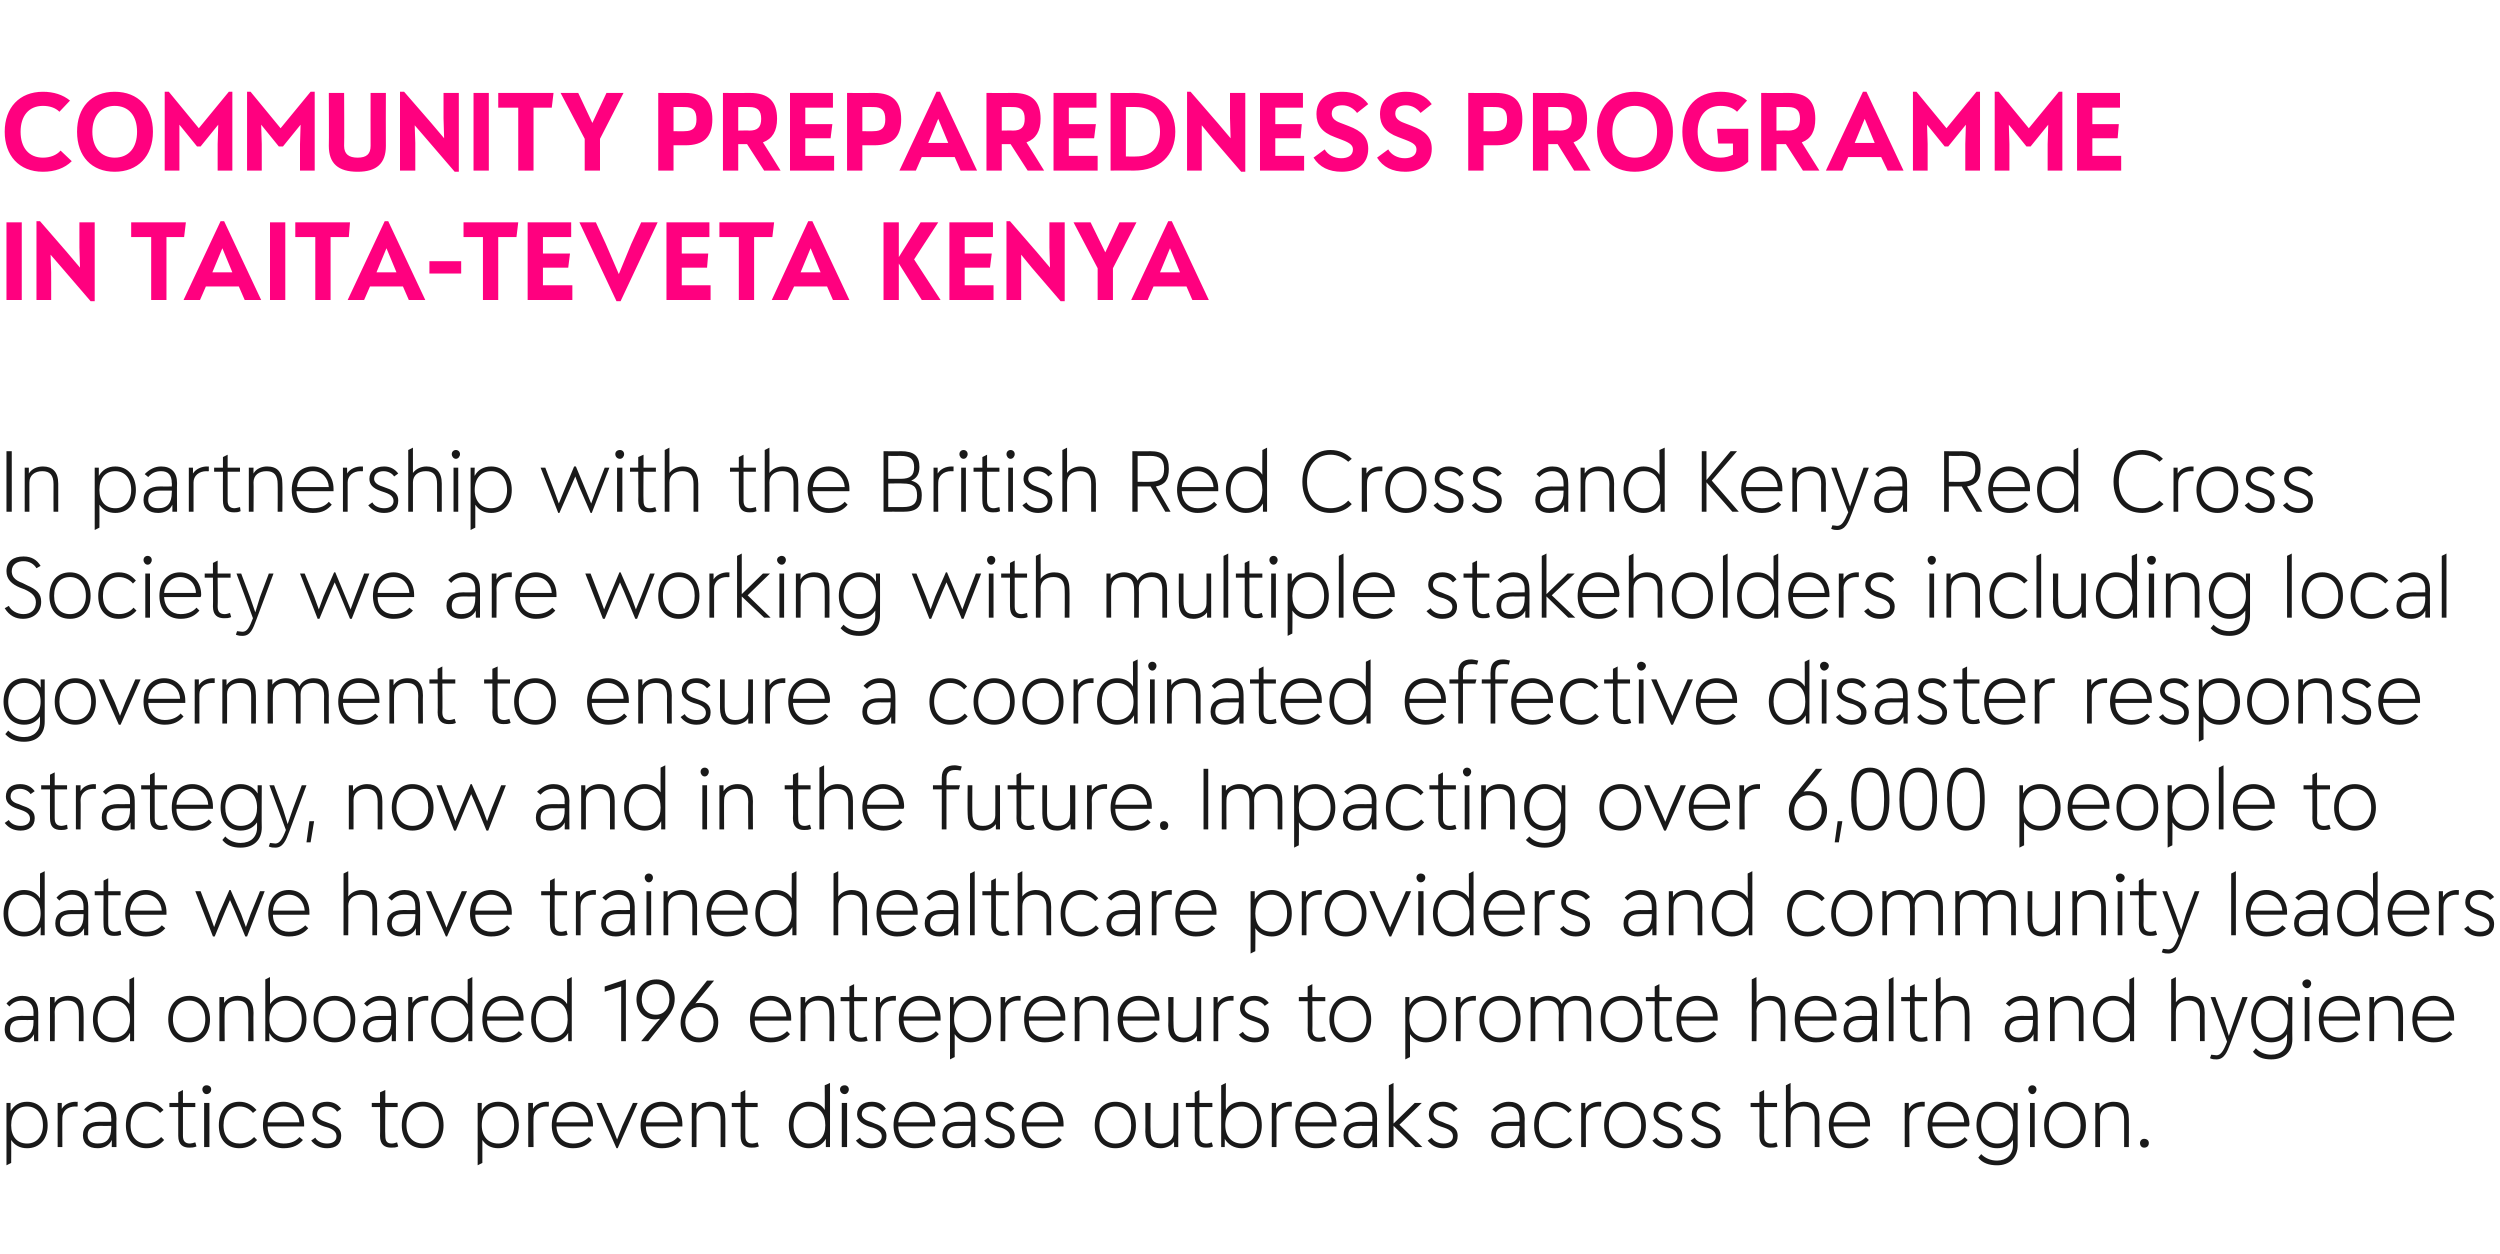 <?xml version="1.0" standalone="no"?><!DOCTYPE svg PUBLIC "-//W3C//DTD SVG 1.1//EN" "http://www.w3.org/Graphics/SVG/1.1/DTD/svg11.dtd"><svg xmlns="http://www.w3.org/2000/svg" version="1.1" width="425px" height="213.2px" viewBox="0 0 425 213.2"><desc>Community preparedness programme in Taita Teveta Kenya In partnership with the British Red Cross and Kenya Red Cross ...</desc><defs/><g id="Polygon161116"><path d="m8.1 191.3c0 2.4-1.4 3.9-3.5 3.9c-1.2 0-2.1-.5-2.7-1.4c.03.01 0 3.9 0 3.9l-.8.4v-10.6h.7v1.4c.6-1 1.5-1.6 2.8-1.6c2.1 0 3.5 1.6 3.5 4zm-.8 0c0-2-1.1-3.2-2.7-3.2c-1.7 0-2.7 1.2-2.7 3.2c0 1.9 1 3.1 2.7 3.1c1.6 0 2.7-1.2 2.7-3.1zm5.9-4v.8s-.42.05-.4 0c-1.3 0-2.2.8-2.2 1.9c-.02-.04 0 5 0 5h-.8v-7.5h.7v1c.5-.8 1.4-1.2 2.4-1.2c-.03.04.3 0 .3 0zm6.6 2.8c-.04-.03 0 4.9 0 4.9h-.8s.02-1.17 0-1.2c-.4.9-1.3 1.4-2.4 1.4c-1.6 0-2.5-.8-2.5-2.2c0-1.5 1-2.3 2.8-2.3c0 .03 2 0 2 0c0 0 .05-.62 0-.6c0-1.3-.6-2-1.8-2c-.9 0-1.6.3-2.2 1l-.6-.5c.8-.8 1.6-1.3 2.8-1.3c1.7 0 2.7 1 2.7 2.8zm-.9 1.6c.05-.02 0-.3 0-.3c0 0-2 .02-2 0c-1.3 0-2 .5-2 1.6c0 .9.6 1.4 1.7 1.4c1.6 0 2.3-.9 2.3-2.7zm2.5-.4c0-2.4 1.3-4 3.5-4c1.3 0 2.2.6 2.9 1.4l-.6.5c-.5-.6-1.2-1.1-2.3-1.1c-1.7 0-2.7 1.3-2.7 3.2c0 2.1 1.2 3.1 2.7 3.1c1.2 0 1.9-.5 2.5-1.1l.5.5c-.7.8-1.6 1.4-3 1.4c-2.2 0-3.5-1.5-3.5-3.9zm12 3.6c-.5.2-.9.2-1.2.2c-1.1 0-1.9-.5-1.9-2v-4.9h-1.5v-.7h1.5v-1.8l.8-.4v2.2h2.1v.7h-2.1v4.9c0 .9.4 1.3 1.2 1.3c.2 0 .6-.1.9-.2l.2.7zm1-9.7c0-.4.3-.7.7-.7c.5 0 .8.3.8.7c0 .4-.3.8-.8.8c-.4 0-.7-.4-.7-.8zm.3 9.8v-7.5h.9v7.5h-.9zm2.5-3.7c0-2.4 1.3-4 3.5-4c1.3 0 2.2.6 2.9 1.4l-.6.5c-.5-.6-1.2-1.1-2.3-1.1c-1.7 0-2.7 1.3-2.7 3.2c0 2.1 1.2 3.1 2.7 3.1c1.2 0 1.9-.5 2.5-1.1l.5.5c-.7.8-1.6 1.4-3 1.4c-2.2 0-3.5-1.5-3.5-3.9zm14.5.2h-6.2c0 1.9 1.2 2.9 2.7 2.9c1.4 0 2.2-.5 2.7-1.1l.6.5c-.7.8-1.6 1.4-3.3 1.4c-2.2 0-3.5-1.5-3.5-3.9c0-2.4 1.3-4 3.5-4c2 0 3.5 1.6 3.5 3.8v.4zm-6.2-.7h5.4c-.1-1.5-1.1-2.7-2.7-2.7c-1.6 0-2.6 1.2-2.7 2.7zm7.4 3.1l.7-.5c.3.6 1.1 1 2 1c.9 0 1.6-.4 1.6-1.2c0-.6-.3-1.1-1.4-1.5l-.7-.2c-1.5-.5-2-1.2-2-2.1c0-1.3 1-2.1 2.5-2.1c1 0 1.8.4 2.4 1.2l-.7.5c-.3-.5-.9-.9-1.8-.9c-.8 0-1.6.4-1.6 1.3c0 .5.4 1 1.4 1.3l.8.3c1.5.5 1.9 1.2 1.9 2.1c0 1.4-.9 2.1-2.4 2.1c-1.1 0-2-.4-2.7-1.3zm14.8 1c-.4.2-.8.2-1.2.2c-1.1 0-1.9-.5-1.9-2c.04.02 0-4.9 0-4.9h-1.4v-.7h1.4v-1.8l.9-.4v2.2h2.1v.7h-2.1s-.05 4.88 0 4.9c0 .9.3 1.3 1.1 1.3c.3 0 .6-.1.9-.2l.2.7zm.6-3.6c0-2.4 1.4-4 3.6-4c2.1 0 3.5 1.6 3.5 4c0 2.4-1.4 3.9-3.5 3.9c-2.2 0-3.6-1.5-3.6-3.9zm6.3 0c0-2-1.1-3.2-2.7-3.2c-1.7 0-2.8 1.2-2.8 3.2c0 1.9 1.1 3.1 2.8 3.1c1.6 0 2.7-1.2 2.7-3.1zm13.6 0c0 2.4-1.4 3.9-3.5 3.9c-1.2 0-2.1-.5-2.7-1.4v3.9l-.8.4v-10.6h.7s-.03 1.45 0 1.4c.5-1 1.5-1.6 2.8-1.6c2.1 0 3.5 1.6 3.5 4zm-.8 0c0-2-1.1-3.2-2.7-3.2c-1.7 0-2.8 1.2-2.8 3.2c0 1.9 1.1 3.1 2.8 3.1c1.6 0 2.7-1.2 2.7-3.1zm5.9-4v.8s-.45.05-.4 0c-1.3 0-2.2.8-2.2 1.9c-.04-.04 0 5 0 5h-.9v-7.5h.8v1c.5-.8 1.4-1.2 2.4-1.2c-.05.04.3 0 .3 0zm7.5 4.2h-6.2c.1 1.9 1.3 2.9 2.8 2.9c1.3 0 2.1-.5 2.7-1.1l.5.5c-.7.8-1.6 1.4-3.2 1.4c-2.2 0-3.6-1.5-3.6-3.9c0-2.4 1.4-4 3.5-4c2.1 0 3.5 1.6 3.5 3.8v.4zm-6.2-.7h5.4c0-1.5-1.1-2.7-2.7-2.7c-1.5 0-2.6 1.2-2.7 2.7zm13-3.3h.8l-3.4 7.7h-.2l-3.4-7.7h.9l1.7 3.9l.9 2.3l.9-2.3l1.8-3.9zm8.4 4h-6.2c0 1.9 1.2 2.9 2.7 2.9c1.4 0 2.2-.5 2.7-1.1l.6.5c-.7.8-1.6 1.4-3.3 1.4c-2.2 0-3.6-1.5-3.6-3.9c0-2.4 1.4-4 3.6-4c2 0 3.5 1.6 3.5 3.8v.4zm-6.2-.7h5.4c-.1-1.5-1.1-2.7-2.7-2.7c-1.6 0-2.6 1.2-2.7 2.7zm13.5-.6c.02-.04 0 4.8 0 4.8h-.8v-4.7c0-1.5-.6-2.2-1.9-2.2c-1.3 0-2.2.7-2.2 1.9c.02-.04 0 5 0 5h-.8v-7.5h.8s-.05.96 0 1c.4-.8 1.4-1.2 2.3-1.2c1.7 0 2.6.9 2.6 2.9zm5.7 4.7c-.5.2-.9.2-1.2.2c-1.2 0-1.9-.5-1.9-2v-4.9h-1.5v-.7h1.5v-1.8l.8-.4v2.2h2.1v.7h-2.1v4.9c0 .9.4 1.3 1.2 1.3c.2 0 .6-.1.9-.2l.2.7zm11.2-10.4l.9-.4V195h-.7s-.02-1.42 0-1.4c-.6 1-1.6 1.6-2.9 1.6c-2 0-3.4-1.5-3.4-3.9c0-2.4 1.4-4 3.4-4c1.2 0 2.2.5 2.7 1.4c.04.02 0-4.2 0-4.2zm.1 6.8c0-2-1-3.2-2.8-3.2c-1.5 0-2.6 1.2-2.6 3.2c0 1.9 1.1 3.1 2.6 3.1c1.8 0 2.8-1.2 2.8-3.1zm2.5-6.1c0-.4.3-.7.8-.7c.4 0 .7.3.7.7c0 .4-.3.8-.7.8c-.5 0-.8-.4-.8-.8zm.3 9.8v-7.5h.9v7.5h-.9zm2.4-1.1l.7-.5c.3.6 1.1 1 2 1c.9 0 1.7-.4 1.7-1.2c0-.6-.4-1.1-1.5-1.5l-.7-.2c-1.4-.5-2-1.2-2-2.1c0-1.3 1-2.1 2.5-2.1c1.1 0 1.9.4 2.4 1.2l-.6.5c-.4-.5-1-.9-1.8-.9c-.9 0-1.7.4-1.7 1.3c0 .5.4 1 1.5 1.3l.7.3c1.5.5 2 1.2 2 2.1c0 1.4-1 2.1-2.5 2.1c-1.1 0-2-.4-2.7-1.3zm13.4-2.4h-6.2c.1 1.9 1.3 2.9 2.8 2.9c1.3 0 2.2-.5 2.7-1.1l.5.5c-.7.8-1.6 1.4-3.2 1.4c-2.2 0-3.6-1.5-3.6-3.9c0-2.4 1.4-4 3.5-4c2.1 0 3.6 1.6 3.6 3.8c0 .1 0 .2-.1.4zm-6.2-.7h5.4c0-1.5-1.1-2.7-2.7-2.7c-1.5 0-2.6 1.2-2.7 2.7zm13.1-.7v4.9h-.7s-.03-1.17 0-1.2c-.5.9-1.3 1.4-2.5 1.4c-1.5 0-2.4-.8-2.4-2.2c0-1.5.9-2.3 2.8-2.3c-.04.03 2 0 2 0v-.6c0-1.3-.7-2-1.9-2c-.9 0-1.6.3-2.2 1l-.5-.5c.7-.8 1.6-1.3 2.7-1.3c1.8 0 2.7 1 2.7 2.8zm-.8 1.6v-.3s-2.04.02-2 0c-1.4 0-2 .5-2 1.6c0 .9.6 1.4 1.6 1.4c1.6 0 2.4-.9 2.4-2.7zm2.3 2.2l.7-.5c.4.6 1.1 1 2 1c1 0 1.7-.4 1.7-1.2c0-.6-.4-1.1-1.5-1.5l-.7-.2c-1.4-.5-1.9-1.2-1.9-2.1c0-1.3.9-2.1 2.4-2.1c1.1 0 1.9.4 2.4 1.2l-.6.5c-.4-.5-1-.9-1.8-.9c-.9 0-1.6.4-1.6 1.3c0 .5.3 1 1.4 1.3l.7.3c1.5.5 2 1.2 2 2.1c0 1.4-1 2.1-2.5 2.1c-1.1 0-1.9-.4-2.7-1.3zm13.5-2.4h-6.3c.1 1.9 1.3 2.9 2.8 2.9c1.3 0 2.2-.5 2.7-1.1l.5.5c-.7.8-1.6 1.4-3.2 1.4c-2.2 0-3.6-1.5-3.6-3.9c0-2.4 1.4-4 3.5-4c2.1 0 3.6 1.6 3.6 3.8v.4zm-6.3-.7h5.4c0-1.5-1.1-2.7-2.7-2.7c-1.5 0-2.6 1.2-2.7 2.7zm11.6.5c0-2.4 1.4-4 3.5-4c2.2 0 3.5 1.6 3.5 4c0 2.4-1.3 3.9-3.5 3.9c-2.1 0-3.5-1.5-3.5-3.9zm6.2 0c0-2-1-3.2-2.7-3.2c-1.6 0-2.7 1.2-2.7 3.2c0 1.9 1.1 3.1 2.7 3.1c1.7 0 2.7-1.2 2.7-3.1zm7.2-3.8h.8v7.5h-.7s-.03-.93 0-.9c-.5.7-1.4 1.1-2.3 1.1c-1.6 0-2.6-.9-2.6-2.8c.04-.05 0-4.9 0-4.9h.9s-.05 4.74 0 4.7c0 1.6.5 2.2 1.8 2.2c1.2 0 2.1-.7 2.1-1.8v-5.1zm6.7 7.4c-.4.2-.8.2-1.2.2c-1.1 0-1.9-.5-1.9-2c.02.02 0-4.9 0-4.9h-1.5v-.7h1.5v-1.8l.8-.4v2.2h2.2v.7h-2.2s.03 4.88 0 4.9c0 .9.4 1.3 1.2 1.3c.3 0 .6-.1.9-.2l.2.7zm8.3-3.6c0 2.4-1.4 3.9-3.4 3.9c-1.3 0-2.3-.6-2.9-1.6c.03-.02 0 1.4 0 1.4h-.6v-10.5l.8-.4s-.03 4.62 0 4.6c.5-.9 1.5-1.4 2.7-1.4c2 0 3.4 1.6 3.4 4zm-.8 0c0-2-1-3.2-2.6-3.2c-1.7 0-2.8 1.2-2.8 3.2c0 1.9 1.1 3.1 2.8 3.1c1.6 0 2.6-1.2 2.6-3.1zm5.9-4v.8s-.38.05-.4 0c-1.3 0-2.2.8-2.2 1.9c.02-.04 0 5 0 5h-.8v-7.5h.7s.05.96 0 1c.5-.8 1.5-1.2 2.4-1.2c.01.04.3 0 .3 0zm7.6 4.2H221c0 1.9 1.2 2.9 2.7 2.9c1.4 0 2.2-.5 2.7-1.1l.6.5c-.7.8-1.6 1.4-3.3 1.4c-2.2 0-3.5-1.5-3.5-3.9c0-2.4 1.3-4 3.5-4c2 0 3.5 1.6 3.5 3.8v.4zm-6.2-.7h5.4c-.1-1.5-1.1-2.7-2.7-2.7c-1.6 0-2.6 1.2-2.7 2.7zm13.1-.7c-.03-.03 0 4.9 0 4.9h-.8s.03-1.17 0-1.2c-.4.9-1.3 1.4-2.4 1.4c-1.6 0-2.5-.8-2.5-2.2c0-1.5 1-2.3 2.8-2.3c.01.03 2.1 0 2.1 0c0 0-.04-.62 0-.6c0-1.3-.7-2-1.9-2c-.9 0-1.6.3-2.2 1l-.6-.5c.8-.8 1.7-1.3 2.8-1.3c1.7 0 2.7 1 2.7 2.8zm-.8 1.6c-.04-.02 0-.3 0-.3c0 0-2.09.02-2.1 0c-1.3 0-2 .5-2 1.6c0 .9.6 1.4 1.7 1.4c1.6 0 2.4-.9 2.4-2.7zm8.5 3.3h-1.2l-3.7-3.6v3.6h-.8v-10.5l.8-.4v6.9l3.6-3.5h1.2l-3.8 3.7l3.9 3.8zm.9-1.1l.7-.5c.3.6 1.1 1 2 1c.9 0 1.6-.4 1.6-1.2c0-.6-.3-1.1-1.5-1.5l-.6-.2c-1.5-.5-2-1.2-2-2.1c0-1.3 1-2.1 2.4-2.1c1.1 0 1.9.4 2.5 1.2l-.7.5c-.3-.5-1-.9-1.8-.9c-.9 0-1.6.4-1.6 1.3c0 .5.4 1 1.4 1.3l.7.3c1.6.5 2 1.2 2 2.1c0 1.4-.9 2.1-2.4 2.1c-1.1 0-2-.4-2.7-1.3zm16.5-3.8c-.04-.03 0 4.9 0 4.9h-.8s.02-1.17 0-1.2c-.4.9-1.3 1.4-2.4 1.4c-1.6 0-2.5-.8-2.5-2.2c0-1.5 1-2.3 2.8-2.3c0 .03 2 0 2 0c0 0 .05-.62 0-.6c0-1.3-.6-2-1.8-2c-.9 0-1.6.3-2.2 1l-.6-.5c.8-.8 1.7-1.3 2.8-1.3c1.7 0 2.7 1 2.7 2.8zm-.9 1.6c.05-.02 0-.3 0-.3c0 0-2 .02-2 0c-1.3 0-2 .5-2 1.6c0 .9.6 1.4 1.7 1.4c1.6 0 2.3-.9 2.3-2.7zm2.5-.4c0-2.4 1.3-4 3.5-4c1.3 0 2.2.6 2.9 1.4l-.6.5c-.5-.6-1.2-1.1-2.3-1.1c-1.7 0-2.7 1.3-2.7 3.2c0 2.1 1.2 3.1 2.7 3.1c1.2 0 1.9-.5 2.5-1.1l.5.5c-.7.8-1.6 1.4-3 1.4c-2.2 0-3.5-1.5-3.5-3.9zm11.4-4v.8s-.42.05-.4 0c-1.3 0-2.2.8-2.2 1.9c-.02-.04 0 5 0 5h-.8v-7.5h.7v1c.5-.8 1.4-1.2 2.4-1.2c-.02.04.3 0 .3 0zm.5 4c0-2.4 1.4-4 3.5-4c2.2 0 3.6 1.6 3.6 4c0 2.4-1.4 3.9-3.6 3.9c-2.1 0-3.5-1.5-3.5-3.9zm6.3 0c0-2-1.1-3.2-2.8-3.2c-1.6 0-2.7 1.2-2.7 3.2c0 1.9 1.1 3.1 2.7 3.1c1.7 0 2.8-1.2 2.8-3.1zm1.9 2.6l.7-.5c.3.6 1.1 1 2 1c.9 0 1.6-.4 1.6-1.2c0-.6-.3-1.1-1.5-1.5l-.6-.2c-1.5-.5-2-1.2-2-2.1c0-1.3 1-2.1 2.5-2.1c1 0 1.8.4 2.4 1.2l-.7.5c-.3-.5-.9-.9-1.8-.9c-.8 0-1.6.4-1.6 1.3c0 .5.4 1 1.4 1.3l.8.3c1.5.5 1.9 1.2 1.9 2.1c0 1.4-.9 2.1-2.4 2.1c-1.1 0-2-.4-2.7-1.3zm6.5 0l.7-.5c.3.6 1.1 1 2 1c.9 0 1.6-.4 1.6-1.2c0-.6-.3-1.1-1.5-1.5l-.6-.2c-1.5-.5-2-1.2-2-2.1c0-1.3 1-2.1 2.4-2.1c1.1 0 1.9.4 2.5 1.2l-.7.5c-.3-.5-1-.9-1.8-.9c-.9 0-1.6.4-1.6 1.3c0 .5.4 1 1.4 1.3l.7.3c1.6.5 2 1.2 2 2.1c0 1.4-.9 2.1-2.4 2.1c-1.1 0-2-.4-2.7-1.3zm14.8 1c-.4.2-.8.2-1.2.2c-1.1 0-1.9-.5-1.9-2c.03.02 0-4.9 0-4.9h-1.5v-.7h1.5v-1.8l.8-.4v2.2h2.2v.7h-2.2s.04 4.88 0 4.9c0 .9.4 1.3 1.2 1.3c.3 0 .6-.1.9-.2l.2.7zm7.1-4.7v4.8h-.8s-.02-4.72 0-4.7c0-1.5-.6-2.2-1.9-2.2c-1.3 0-2.2.7-2.2 1.9c-.01-.05 0 5 0 5h-.8v-10.5l.8-.4v4.3c.5-.7 1.4-1.1 2.3-1.1c1.6 0 2.6.9 2.6 2.9zm8.6 1.3h-6.2c.1 1.9 1.2 2.9 2.7 2.9c1.4 0 2.2-.5 2.8-1.1l.5.5c-.7.8-1.6 1.4-3.3 1.4c-2.1 0-3.5-1.5-3.5-3.9c0-2.4 1.4-4 3.5-4c2.1 0 3.5 1.6 3.5 3.8v.4zm-6.2-.7h5.4c-.1-1.5-1.1-2.7-2.7-2.7c-1.6 0-2.6 1.2-2.7 2.7zm15.5-3.5v.8s-.44.05-.4 0c-1.3 0-2.2.8-2.2 1.9c-.04-.04 0 5 0 5h-.8v-7.5h.7v1c.5-.8 1.4-1.2 2.4-1.2c-.04.04.3 0 .3 0zm7.5 4.2h-6.2c.1 1.9 1.3 2.9 2.8 2.9c1.3 0 2.2-.5 2.7-1.1l.5.5c-.7.8-1.6 1.4-3.2 1.4c-2.2 0-3.6-1.5-3.6-3.9c0-2.4 1.4-4 3.5-4c2.1 0 3.6 1.6 3.6 3.8c0 .1 0 .2-.1.4zm-6.2-.7h5.4c0-1.5-1.1-2.7-2.7-2.7c-1.5 0-2.6 1.2-2.7 2.7zm13.8-3.3h.7s-.01 7.19 0 7.2c0 2.1-1.4 3.4-3.5 3.4c-1.4 0-2.5-.4-3.2-1.3l.5-.6c.7.7 1.6 1.1 2.7 1.1c1.6 0 2.7-1 2.7-2.6v-.9c-.6.9-1.5 1.4-2.7 1.4c-2.1 0-3.5-1.6-3.5-3.9c0-2.4 1.4-4 3.5-4c1.3 0 2.3.6 2.8 1.6c.02.05 0-1.4 0-1.4zm-.1 3.8c0-2-1-3.2-2.7-3.2c-1.6 0-2.7 1.3-2.7 3.2c0 1.9 1.1 3.1 2.7 3.1c1.7 0 2.7-1.2 2.7-3.1zm2.6-6.1c0-.4.3-.7.7-.7c.4 0 .7.3.7.7c0 .4-.3.8-.7.8c-.4 0-.7-.4-.7-.8zm.3 9.8v-7.5h.8v7.5h-.8zm2.4-3.7c0-2.4 1.4-4 3.5-4c2.2 0 3.6 1.6 3.6 4c0 2.4-1.4 3.9-3.6 3.9c-2.1 0-3.5-1.5-3.5-3.9zm6.2 0c0-2-1-3.2-2.7-3.2c-1.6 0-2.7 1.2-2.7 3.2c0 1.9 1.1 3.1 2.7 3.1c1.7 0 2.7-1.2 2.7-3.1zm8.2-1.1c.02-.04 0 4.8 0 4.8h-.8v-4.7c0-1.5-.6-2.2-1.9-2.2c-1.3 0-2.2.7-2.2 1.9c.02-.04 0 5 0 5h-.8v-7.5h.7s.05.96 0 1c.5-.8 1.5-1.2 2.4-1.2c1.7 0 2.6.9 2.6 2.9zm1.9 4.1c0-.4.3-.7.7-.7c.5 0 .8.3.8.7c0 .5-.3.8-.8.8c-.4 0-.7-.3-.7-.8z" stroke="none" fill="#191919"/></g><g id="Polygon161115"><path d="m6.5 172.1v4.9h-.7s-.05-1.17 0-1.2c-.5.9-1.3 1.4-2.5 1.4c-1.6 0-2.5-.8-2.5-2.2c0-1.5 1-2.3 2.8-2.3c.04.03 2.1 0 2.1 0c0 0-.02-.62 0-.6c0-1.3-.7-2-1.9-2c-.9 0-1.6.3-2.2 1l-.5-.5c.7-.8 1.6-1.3 2.7-1.3c1.7 0 2.7 1 2.7 2.8zm-.8 1.6c-.02-.02 0-.3 0-.3c0 0-2.06.02-2.1 0c-1.3 0-1.9.5-1.9 1.6c0 .9.6 1.4 1.6 1.4c1.6 0 2.4-.9 2.4-2.7zm8.5-1.5c.04-.04 0 4.8 0 4.8h-.8s.03-4.72 0-4.7c0-1.5-.6-2.2-1.9-2.2c-1.3 0-2.2.7-2.2 1.9c.04-.04 0 5 0 5h-.8v-7.5h.8s-.03.96 0 1c.4-.8 1.4-1.2 2.3-1.2c1.7 0 2.6.9 2.6 2.9zm7.8-5.7l.8-.4V177h-.7s.05-1.42 0-1.4c-.5 1-1.5 1.6-2.8 1.6c-2.1 0-3.5-1.5-3.5-3.9c0-2.4 1.4-4 3.5-4c1.2 0 2.1.5 2.7 1.4v-4.2zm.1 6.8c0-2-1.1-3.2-2.8-3.2c-1.6 0-2.7 1.2-2.7 3.2c0 1.9 1.1 3.1 2.7 3.1c1.7 0 2.8-1.2 2.8-3.1zm6.5 0c0-2.4 1.4-4 3.6-4c2.1 0 3.5 1.6 3.5 4c0 2.4-1.4 3.9-3.5 3.9c-2.2 0-3.6-1.5-3.6-3.9zm6.3 0c0-2-1.1-3.2-2.7-3.2c-1.7 0-2.8 1.2-2.8 3.2c0 1.9 1.1 3.1 2.8 3.1c1.6 0 2.7-1.2 2.7-3.1zm8.2-1.1c-.05-.04 0 4.8 0 4.8h-.9s.04-4.72 0-4.7c0-1.5-.5-2.2-1.8-2.2c-1.4 0-2.2.7-2.2 1.9c-.05-.04 0 5 0 5h-.9v-7.5h.8s-.02.96 0 1c.5-.8 1.4-1.2 2.3-1.2c1.7 0 2.7.9 2.7 2.9zm9 1.1c0 2.4-1.4 3.9-3.5 3.9c-1.3 0-2.3-.6-2.8-1.6c-.05-.02 0 1.4 0 1.4h-.7v-10.5l.8-.4v4.6c.6-.9 1.5-1.4 2.7-1.4c2.1 0 3.5 1.6 3.5 4zm-.8 0c0-2-1.1-3.2-2.7-3.2c-1.7 0-2.8 1.2-2.8 3.2c0 1.9 1.1 3.1 2.8 3.1c1.6 0 2.7-1.2 2.7-3.1zm2 0c0-2.4 1.4-4 3.6-4c2.1 0 3.5 1.6 3.5 4c0 2.4-1.4 3.9-3.5 3.9c-2.2 0-3.6-1.5-3.6-3.9zm6.3 0c0-2-1.1-3.2-2.7-3.2c-1.7 0-2.8 1.2-2.8 3.2c0 1.9 1.1 3.1 2.8 3.1c1.6 0 2.7-1.2 2.7-3.1zm7.7-1.2c.03-.03 0 4.9 0 4.9h-.7v-1.2c-.4.9-1.3 1.4-2.5 1.4c-1.5 0-2.4-.8-2.4-2.2c0-1.5 1-2.3 2.8-2.3c-.02.03 2 0 2 0c0 0 .02-.62 0-.6c0-1.3-.6-2-1.9-2c-.8 0-1.5.3-2.2 1l-.5-.5c.7-.8 1.6-1.3 2.7-1.3c1.8 0 2.7 1 2.7 2.8zm-.8 1.6c.02-.02 0-.3 0-.3c0 0-2.02.02-2 0c-1.4 0-2 .5-2 1.6c0 .9.6 1.4 1.6 1.4c1.6 0 2.4-.9 2.4-2.7zm6.3-4.4v.8s-.42.05-.4 0c-1.3 0-2.2.8-2.2 1.9c-.02-.04 0 5 0 5h-.8v-7.5h.7v1c.5-.8 1.4-1.2 2.4-1.2c-.03.04.3 0 .3 0zm6.7-2.8l.8-.4V177h-.7s.03-1.42 0-1.4c-.5 1-1.5 1.6-2.8 1.6c-2.1 0-3.5-1.5-3.5-3.9c0-2.4 1.4-4 3.5-4c1.2 0 2.1.5 2.7 1.4v-4.2zm.1 6.8c0-2-1.1-3.2-2.8-3.2c-1.6 0-2.7 1.2-2.7 3.2c0 1.9 1.1 3.1 2.7 3.1c1.7 0 2.8-1.2 2.8-3.1zm9.4.2h-6.2c0 1.9 1.2 2.9 2.7 2.9c1.4 0 2.2-.5 2.7-1.1l.6.5c-.7.8-1.6 1.4-3.3 1.4c-2.2 0-3.5-1.5-3.5-3.9c0-2.4 1.3-4 3.5-4c2 0 3.5 1.6 3.5 3.8v.4zm-6.2-.7h5.4c-.1-1.5-1.1-2.7-2.7-2.7c-1.6 0-2.6 1.2-2.7 2.7zm13.6-6.3l.8-.4V177h-.6s-.03-1.42 0-1.4c-.6 1-1.6 1.6-2.9 1.6c-2 0-3.4-1.5-3.4-3.9c0-2.4 1.4-4 3.4-4c1.2 0 2.2.5 2.7 1.4c.03.02 0-4.2 0-4.2zm.1 6.8c0-2-1-3.2-2.8-3.2c-1.6 0-2.6 1.2-2.6 3.2c0 1.9 1 3.1 2.6 3.1c1.8 0 2.8-1.2 2.8-3.1zm6.3-5.6l3.6-1.2V177h-.8v-9.3l-2.8.9v-.9zm11.9 2.1c0 1.3-.5 2.2-1.3 3.2l-3.2 4H109s3.2-3.84 3.2-3.8c-.3 0-.5.1-.8.1c-1.9 0-3.2-1.4-3.2-3.4c0-2 1.4-3.4 3.4-3.4c2 0 3.1 1.4 3.1 3.3zm-.9.1c0-1.6-.9-2.6-2.3-2.6c-1.4 0-2.4 1.1-2.4 2.6c0 1.5.9 2.6 2.4 2.6c1.4 0 2.3-1.1 2.3-2.6zm8.3 3.9c0 2-1.3 3.4-3.3 3.4c-2 0-3.1-1.4-3.1-3.3c0-1.3.5-2.2 1.3-3.2l3.2-4h1.2s-3.22 3.86-3.2 3.9c.2-.1.5-.1.8-.1c1.9 0 3.1 1.3 3.1 3.3zm-.8 0c0-1.5-1-2.6-2.4-2.6c-1.4 0-2.4 1.1-2.4 2.6c0 1.6 1 2.6 2.4 2.6c1.4 0 2.4-1.1 2.4-2.6zm13.2-.3h-6.2c0 1.9 1.2 2.9 2.7 2.9c1.4 0 2.2-.5 2.8-1.1l.5.5c-.7.8-1.6 1.4-3.3 1.4c-2.2 0-3.5-1.5-3.5-3.9c0-2.4 1.3-4 3.5-4c2.1 0 3.5 1.6 3.5 3.8v.4zm-6.2-.7h5.4c-.1-1.5-1.1-2.7-2.7-2.7c-1.6 0-2.6 1.2-2.7 2.7zm13.5-.6c.05-.04 0 4.8 0 4.8h-.8s.04-4.72 0-4.7c0-1.5-.6-2.2-1.9-2.2c-1.3 0-2.2.7-2.2 1.9c.05-.04 0 5 0 5h-.8v-7.5h.8s-.02.96 0 1c.5-.8 1.4-1.2 2.3-1.2c1.7 0 2.6.9 2.6 2.9zm5.7 4.7c-.4.2-.8.2-1.2.2c-1.1 0-1.9-.5-1.9-2c.02.02 0-4.9 0-4.9h-1.5v-.7h1.5v-1.8l.8-.4v2.2h2.2v.7h-2.2s.03 4.88 0 4.9c0 .9.4 1.3 1.2 1.3c.3 0 .6-.1.9-.2l.2.7zm4.8-7.6v.8s-.42.05-.4 0c-1.3 0-2.2.8-2.2 1.9c-.02-.04 0 5 0 5h-.8v-7.5h.7v1c.5-.8 1.4-1.2 2.4-1.2c-.03.04.3 0 .3 0zm7.6 4.2h-6.3c.1 1.9 1.3 2.9 2.8 2.9c1.3 0 2.2-.5 2.7-1.1l.5.5c-.7.8-1.6 1.4-3.2 1.4c-2.2 0-3.6-1.5-3.6-3.9c0-2.4 1.4-4 3.5-4c2.1 0 3.6 1.6 3.6 3.8v.4zm-6.3-.7h5.4c0-1.5-1.1-2.7-2.7-2.7c-1.5 0-2.6 1.2-2.7 2.7zm14.9.5c0 2.4-1.4 3.9-3.5 3.9c-1.2 0-2.1-.5-2.7-1.4v3.9l-.8.4v-10.6h.6s.05 1.45 0 1.4c.6-1 1.6-1.6 2.9-1.6c2.1 0 3.5 1.6 3.5 4zm-.8 0c0-2-1.1-3.2-2.7-3.2c-1.7 0-2.8 1.2-2.8 3.2c0 1.9 1.1 3.1 2.8 3.1c1.6 0 2.7-1.2 2.7-3.1zm5.8-4v.8s-.37.05-.4 0c-1.3 0-2.2.8-2.2 1.9c.03-.04 0 5 0 5h-.8v-7.5h.8s-.04.96 0 1c.4-.8 1.4-1.2 2.3-1.2c.03.04.3 0 .3 0zm7.6 4.2h-6.2c0 1.9 1.2 2.9 2.7 2.9c1.4 0 2.2-.5 2.8-1.1l.5.5c-.7.8-1.6 1.4-3.3 1.4c-2.2 0-3.5-1.5-3.5-3.9c0-2.4 1.3-4 3.5-4c2.1 0 3.5 1.6 3.5 3.8v.4zm-6.2-.7h5.4c-.1-1.5-1.1-2.7-2.7-2.7c-1.6 0-2.6 1.2-2.7 2.7zm13.5-.6c.05-.04 0 4.8 0 4.8h-.8s.04-4.72 0-4.7c0-1.5-.6-2.2-1.9-2.2c-1.3 0-2.2.7-2.2 1.9c.05-.04 0 5 0 5h-.8v-7.5h.8s-.02.96 0 1c.5-.8 1.4-1.2 2.3-1.2c1.7 0 2.6.9 2.6 2.9zm8.7 1.3h-6.2c0 1.9 1.2 2.9 2.7 2.9c1.4 0 2.2-.5 2.7-1.1l.5.5c-.7.8-1.5 1.4-3.2 1.4c-2.2 0-3.6-1.5-3.6-3.9c0-2.4 1.4-4 3.6-4c2 0 3.5 1.6 3.5 3.8v.4zm-6.2-.7h5.4c-.1-1.5-1.1-2.7-2.7-2.7c-1.6 0-2.6 1.2-2.7 2.7zm12.5-3.3h.8v7.5h-.7s-.02-.93 0-.9c-.5.7-1.4 1.1-2.3 1.1c-1.6 0-2.6-.9-2.6-2.8c.05-.05 0-4.9 0-4.9h.9s-.04 4.74 0 4.7c0 1.6.5 2.2 1.8 2.2c1.2 0 2.1-.7 2.1-1.8v-5.1zm6.3-.2v.8s-.4.05-.4 0c-1.3 0-2.2.8-2.2 1.9v5h-.8v-7.5h.7s.03.96 0 1c.5-.8 1.5-1.2 2.4-1.2c0 .04.3 0 .3 0zm.9 6.6l.7-.5c.3.6 1.1 1 2 1c.9 0 1.6-.4 1.6-1.2c0-.6-.3-1.1-1.5-1.5l-.6-.2c-1.5-.5-2-1.2-2-2.1c0-1.3 1-2.1 2.4-2.1c1.1 0 1.9.4 2.5 1.2l-.7.5c-.3-.5-1-.9-1.8-.9c-.9 0-1.6.4-1.6 1.3c0 .5.4 1 1.4 1.3l.8.3c1.5.5 1.9 1.2 1.9 2.1c0 1.4-.9 2.1-2.4 2.1c-1.1 0-2-.4-2.7-1.3zm14.8 1c-.4.2-.8.2-1.2.2c-1.1 0-1.9-.5-1.9-2c.03.02 0-4.9 0-4.9h-1.5v-.7h1.5v-1.8l.8-.4v2.2h2.2v.7h-2.2s.04 4.88 0 4.9c0 .9.4 1.3 1.2 1.3c.3 0 .6-.1.9-.2l.2.7zm.6-3.6c0-2.4 1.4-4 3.6-4c2.1 0 3.5 1.6 3.5 4c0 2.4-1.4 3.9-3.5 3.9c-2.2 0-3.6-1.5-3.6-3.9zm6.3 0c0-2-1.1-3.2-2.7-3.2c-1.7 0-2.8 1.2-2.8 3.2c0 1.9 1.1 3.1 2.8 3.1c1.6 0 2.7-1.2 2.7-3.1zm13.6 0c0 2.4-1.4 3.9-3.5 3.9c-1.2 0-2.1-.5-2.7-1.4v3.9l-.8.4v-10.6h.7s-.04 1.45 0 1.4c.5-1 1.5-1.6 2.8-1.6c2.1 0 3.5 1.6 3.5 4zm-.8 0c0-2-1.1-3.2-2.7-3.2c-1.7 0-2.8 1.2-2.8 3.2c0 1.9 1.1 3.1 2.8 3.1c1.6 0 2.7-1.2 2.7-3.1zm5.8-4v.8s-.36.05-.4 0c-1.3 0-2.2.8-2.2 1.9c.05-.04 0 5 0 5h-.8v-7.5h.8s-.02.96 0 1c.5-.8 1.4-1.2 2.3-1.2c.04.04.3 0 .3 0zm.6 4c0-2.4 1.4-4 3.5-4c2.2 0 3.5 1.6 3.5 4c0 2.4-1.3 3.9-3.5 3.9c-2.1 0-3.5-1.5-3.5-3.9zm6.2 0c0-2-1-3.2-2.7-3.2c-1.6 0-2.7 1.2-2.7 3.2c0 1.9 1.1 3.1 2.7 3.1c1.7 0 2.7-1.2 2.7-3.1zm12.8-1.1c.02-.04 0 4.8 0 4.8h-.8v-4.7c0-1.5-.5-2.2-1.8-2.2c-1.3 0-2.1.7-2.1 1.9c-.04-.05 0 5 0 5h-.8s-.05-4.72 0-4.7c0-1.5-.6-2.2-1.9-2.2c-1.2 0-2.1.7-2.1 1.9v5h-.8v-7.5h.7s.03.94 0 .9c.5-.7 1.4-1.1 2.3-1.1c1.1 0 1.9.5 2.3 1.4c.4-.9 1.4-1.4 2.4-1.4c1.7 0 2.6.9 2.6 2.9zm1.6 1.1c0-2.4 1.4-4 3.6-4c2.1 0 3.5 1.6 3.5 4c0 2.4-1.4 3.9-3.5 3.9c-2.2 0-3.6-1.5-3.6-3.9zm6.3 0c0-2-1.1-3.2-2.7-3.2c-1.7 0-2.8 1.2-2.8 3.2c0 1.9 1.1 3.1 2.8 3.1c1.6 0 2.7-1.2 2.7-3.1zm5.9 3.6c-.4.2-.8.2-1.1.2c-1.2 0-1.9-.5-1.9-2c-.02.02 0-4.9 0-4.9h-1.5v-.7h1.5v-1.8l.8-.4v2.2h2.1v.7h-2.1v4.9c0 .9.4 1.3 1.2 1.3c.2 0 .5-.1.9-.2l.1.7zm7.7-3.4h-6.2c0 1.9 1.2 2.9 2.7 2.9c1.4 0 2.2-.5 2.8-1.1l.5.5c-.7.8-1.6 1.4-3.3 1.4c-2.2 0-3.5-1.5-3.5-3.9c0-2.4 1.3-4 3.5-4c2.1 0 3.5 1.6 3.5 3.8v.4zm-6.2-.7h5.4c-.1-1.5-1.1-2.7-2.7-2.7c-1.6 0-2.6 1.2-2.7 2.7zm17.7-.6c.05-.04 0 4.8 0 4.8h-.8s.04-4.72 0-4.7c0-1.5-.6-2.2-1.9-2.2c-1.3 0-2.2.7-2.2 1.9c.05-.05 0 5 0 5h-.8v-10.5l.8-.4s.05 4.26 0 4.3c.5-.7 1.4-1.1 2.3-1.1c1.7 0 2.6.9 2.6 2.9zm8.7 1.3H306c0 1.9 1.2 2.9 2.7 2.9c1.4 0 2.2-.5 2.7-1.1l.5.5c-.7.8-1.5 1.4-3.2 1.4c-2.2 0-3.6-1.5-3.6-3.9c0-2.4 1.4-4 3.6-4c2 0 3.5 1.6 3.5 3.8v.4zm-6.2-.7h5.4c-.1-1.5-1.1-2.7-2.7-2.7c-1.6 0-2.6 1.2-2.7 2.7zm13.1-.7c-.05-.03 0 4.9 0 4.9h-.8v-1.2c-.4.9-1.3 1.4-2.5 1.4c-1.5 0-2.4-.8-2.4-2.2c0-1.5 1-2.3 2.8-2.3c0 .03 2 0 2 0c0 0 .04-.62 0-.6c0-1.3-.6-2-1.8-2c-.9 0-1.6.3-2.2 1l-.6-.5c.8-.8 1.6-1.3 2.8-1.3c1.7 0 2.7 1 2.7 2.8zm-.9 1.6c.04-.02 0-.3 0-.3c0 0-2 .02-2 0c-1.3 0-2 .5-2 1.6c0 .9.6 1.4 1.6 1.4c1.7 0 2.4-.9 2.4-2.7zm2.9 3.3v-10.5l.8-.4V177h-.8zm6.6-.1c-.4.2-.8.2-1.1.2c-1.2 0-1.9-.5-1.9-2c-.02.02 0-4.9 0-4.9h-1.5v-.7h1.5v-1.8l.8-.4v2.2h2.1v.7h-2.1v4.9c0 .9.4 1.3 1.2 1.3c.2 0 .5-.1.9-.2l.1.7zm7.1-4.7c.04-.04 0 4.8 0 4.8h-.8s.03-4.72 0-4.7c0-1.5-.6-2.2-1.9-2.2c-1.3 0-2.2.7-2.2 1.9c.04-.05 0 5 0 5h-.8v-10.5l.8-.4s.04 4.26 0 4.3c.5-.7 1.4-1.1 2.3-1.1c1.7 0 2.6.9 2.6 2.9zm11.6-.1c.04-.03 0 4.9 0 4.9h-.7v-1.2c-.4.9-1.3 1.4-2.5 1.4c-1.5 0-2.4-.8-2.4-2.2c0-1.5 1-2.3 2.8-2.3c-.01.03 2 0 2 0c0 0 .03-.62 0-.6c0-1.3-.6-2-1.8-2c-.9 0-1.6.3-2.2 1l-.6-.5c.7-.8 1.6-1.3 2.8-1.3c1.7 0 2.6 1 2.6 2.8zm-.8 1.6c.03-.02 0-.3 0-.3c0 0-2.01.02-2 0c-1.3 0-2 .5-2 1.6c0 .9.6 1.4 1.6 1.4c1.6 0 2.4-.9 2.4-2.7zm8.6-1.5v4.8h-.8s-.02-4.72 0-4.7c0-1.5-.6-2.2-1.9-2.2c-1.3 0-2.2.7-2.2 1.9c-.01-.04 0 5 0 5h-.8v-7.5h.7s.02.96 0 1c.5-.8 1.4-1.2 2.4-1.2c1.6 0 2.6.9 2.6 2.9zm7.8-5.7l.8-.4V177h-.7v-1.4c-.6 1-1.6 1.6-2.9 1.6c-2 0-3.4-1.5-3.4-3.9c0-2.4 1.4-4 3.4-4c1.2 0 2.2.5 2.8 1.4c-.04.02 0-4.2 0-4.2zm0 6.8c0-2-1-3.2-2.8-3.2c-1.5 0-2.6 1.2-2.6 3.2c0 1.9 1.1 3.1 2.6 3.1c1.8 0 2.8-1.2 2.8-3.1zm12.8-1.1c-.02-.04 0 4.8 0 4.8h-.8s-.03-4.72 0-4.7c0-1.5-.6-2.2-1.9-2.2c-1.3 0-2.2.7-2.2 1.9c-.02-.05 0 5 0 5h-.8v-10.5l.8-.4s-.02 4.26 0 4.3c.5-.7 1.4-1.1 2.3-1.1c1.6 0 2.6.9 2.6 2.9zm6.4-2.7h.9l-2.9 7.8c-.6 1.6-1.1 2.8-2.4 2.8c-.3 0-.7 0-1.1-.2l.2-.6c.3 0 .6.1.9.1c.7 0 1.2-.7 1.8-2.3l-2.8-7.6h.8l1.5 4l.8 2.6l.9-2.6l1.4-4zm7.8 0h.7s-.04 7.19 0 7.2c0 2.1-1.4 3.4-3.6 3.4c-1.4 0-2.4-.4-3.1-1.3l.5-.6c.6.7 1.6 1.1 2.6 1.1c1.7 0 2.7-1 2.7-2.6v-.9c-.5.9-1.5 1.4-2.7 1.4c-2.1 0-3.4-1.6-3.4-3.9c0-2.4 1.3-4 3.4-4c1.3 0 2.3.6 2.9 1.6v-1.4zm-.1 3.8c0-2-1.1-3.2-2.8-3.2c-1.6 0-2.6 1.3-2.6 3.2c0 1.9 1 3.1 2.6 3.1c1.8 0 2.8-1.2 2.8-3.1zm2.5-6.1c0-.4.4-.7.8-.7c.4 0 .7.3.7.7c0 .4-.3.8-.7.8c-.4 0-.8-.4-.8-.8zm.4 9.8v-7.5h.8v7.5h-.8zm9.4-3.5H395c0 1.9 1.2 2.9 2.7 2.9c1.4 0 2.2-.5 2.8-1.1l.5.5c-.7.8-1.6 1.4-3.3 1.4c-2.2 0-3.5-1.5-3.5-3.9c0-2.4 1.3-4 3.5-4c2.1 0 3.5 1.6 3.5 3.8v.4zm-6.2-.7h5.4c-.1-1.5-1.1-2.7-2.7-2.7c-1.6 0-2.6 1.2-2.7 2.7zm13.5-.6c.04-.04 0 4.8 0 4.8h-.8s.03-4.72 0-4.7c0-1.5-.6-2.2-1.9-2.2c-1.3 0-2.2.7-2.2 1.9c.04-.04 0 5 0 5h-.8v-7.5h.8s-.03.96 0 1c.4-.8 1.4-1.2 2.3-1.2c1.7 0 2.6.9 2.6 2.9zm8.7 1.3h-6.3c.1 1.9 1.3 2.9 2.8 2.9c1.4 0 2.2-.5 2.7-1.1l.5.5c-.7.8-1.5 1.4-3.2 1.4c-2.2 0-3.6-1.5-3.6-3.9c0-2.4 1.4-4 3.6-4c2 0 3.5 1.6 3.5 3.8v.4zm-6.2-.7h5.4c-.1-1.5-1.1-2.7-2.7-2.7c-1.6 0-2.6 1.2-2.7 2.7z" stroke="none" fill="#191919"/></g><g id="Polygon161114"><path d="m6.8 148.5l.8-.4V159h-.7s.04-1.42 0-1.4c-.5 1-1.5 1.6-2.8 1.6c-2.1 0-3.5-1.5-3.5-3.9c0-2.4 1.4-4 3.5-4c1.2 0 2.1.5 2.7 1.4v-4.2zm.1 6.8c0-2-1.1-3.2-2.8-3.2c-1.6 0-2.7 1.2-2.7 3.2c0 1.9 1.1 3.1 2.7 3.1c1.7 0 2.8-1.2 2.8-3.1zm8.1-1.2v4.9h-.7s-.03-1.17 0-1.2c-.5.9-1.3 1.4-2.5 1.4c-1.5 0-2.4-.8-2.4-2.2c0-1.5.9-2.3 2.8-2.3c-.05.03 2 0 2 0v-.6c0-1.3-.7-2-1.9-2c-.9 0-1.6.3-2.2 1l-.5-.5c.7-.8 1.6-1.3 2.7-1.3c1.8 0 2.7 1 2.7 2.8zm-.8 1.6v-.3s-2.05.02-2 0c-1.4 0-2 .5-2 1.6c0 .9.6 1.4 1.6 1.4c1.6 0 2.4-.9 2.4-2.7zm6.4 3.2c-.4.2-.8.2-1.2.2c-1.1 0-1.8-.5-1.8-2c-.03.02 0-4.9 0-4.9h-1.5v-.7h1.5v-1.8l.8-.4v2.2h2.1v.7h-2.1s-.02 4.88 0 4.9c0 .9.4 1.3 1.1 1.3c.3 0 .6-.1 1-.2l.1.7zm7.7-3.4h-6.2c0 1.9 1.2 2.9 2.7 2.9c1.4 0 2.2-.5 2.7-1.1l.6.5c-.7.8-1.6 1.4-3.3 1.4c-2.2 0-3.5-1.5-3.5-3.9c0-2.4 1.3-4 3.5-4c2 0 3.5 1.6 3.5 3.8v.4zm-6.2-.7h5.4c-.1-1.5-1.1-2.7-2.7-2.7c-1.6 0-2.6 1.2-2.7 2.7zm22.1-3.3h.8l-3 7.7h-.3l-1.9-4.6l-.7-1.6l-.7 1.6l-1.9 4.6h-.3l-3-7.7h.9l1.5 3.9l.8 2.2l.8-2.2l1.8-4.1h.2l1.8 4.1l.8 2.2l.8-2.2l1.6-3.9zm8.4 4h-6.2c0 1.9 1.2 2.9 2.7 2.9c1.4 0 2.2-.5 2.8-1.1l.5.5c-.7.8-1.6 1.4-3.3 1.4c-2.2 0-3.5-1.5-3.5-3.9c0-2.4 1.3-4 3.5-4c2.1 0 3.5 1.6 3.5 3.8v.4zm-6.2-.7h5.4c-.1-1.5-1.1-2.7-2.7-2.7c-1.6 0-2.6 1.2-2.7 2.7zm17.7-.6c.04-.04 0 4.8 0 4.8h-.8s.03-4.72 0-4.7c0-1.5-.6-2.2-1.9-2.2c-1.3 0-2.2.7-2.2 1.9c.04-.05 0 5 0 5h-.8v-10.5l.8-.4s.04 4.26 0 4.3c.5-.7 1.4-1.1 2.3-1.1c1.7 0 2.6.9 2.6 2.9zm7.3-.1c.05-.03 0 4.9 0 4.9h-.7v-1.2c-.4.9-1.3 1.4-2.5 1.4c-1.5 0-2.4-.8-2.4-2.2c0-1.5 1-2.3 2.8-2.3c-.01.03 2 0 2 0c0 0 .04-.62 0-.6c0-1.3-.6-2-1.8-2c-.9 0-1.6.3-2.2 1l-.6-.5c.7-.8 1.6-1.3 2.8-1.3c1.7 0 2.6 1 2.6 2.8zm-.8 1.6c.04-.02 0-.3 0-.3c0 0-2.01.02-2 0c-1.3 0-2 .5-2 1.6c0 .9.6 1.4 1.6 1.4c1.7 0 2.4-.9 2.4-2.7zm7.9-4.2h.9l-3.4 7.7h-.2l-3.4-7.7h.9l1.7 3.9l.9 2.3l.9-2.3l1.7-3.9zm8.5 4h-6.2c0 1.9 1.2 2.9 2.7 2.9c1.4 0 2.2-.5 2.7-1.1l.5.5c-.6.8-1.5 1.4-3.2 1.4c-2.2 0-3.6-1.5-3.6-3.9c0-2.4 1.4-4 3.6-4c2 0 3.5 1.6 3.5 3.8v.4zm-6.2-.7h5.4c-.1-1.5-1.1-2.7-2.7-2.7c-1.6 0-2.6 1.2-2.7 2.7zm15.7 4.1c-.4.2-.8.2-1.2.2c-1.1 0-1.8-.5-1.8-2c-.04.02 0-4.9 0-4.9H92v-.7h1.5v-1.8l.8-.4v2.2h2.1v.7h-2.1s-.03 4.88 0 4.9c0 .9.4 1.3 1.1 1.3c.3 0 .6-.1.9-.2l.2.7zm4.8-7.6v.8s-.39.05-.4 0c-1.3 0-2.2.8-2.2 1.9c.01-.04 0 5 0 5h-.8v-7.5h.7s.04.96 0 1c.5-.8 1.5-1.2 2.4-1.2c.01.04.3 0 .3 0zm6.6 2.8v4.9h-.7s-.05-1.17 0-1.2c-.5.9-1.3 1.4-2.5 1.4c-1.6 0-2.5-.8-2.5-2.2c0-1.5 1-2.3 2.8-2.3c.04.03 2.1 0 2.1 0c0 0-.02-.62 0-.6c0-1.3-.7-2-1.9-2c-.9 0-1.6.3-2.2 1l-.6-.5c.8-.8 1.7-1.3 2.8-1.3c1.7 0 2.7 1 2.7 2.8zm-.8 1.6c-.02-.02 0-.3 0-.3c0 0-2.06.02-2.1 0c-1.3 0-2 .5-2 1.6c0 .9.7 1.4 1.7 1.4c1.6 0 2.4-.9 2.4-2.7zm2.5-6.5c0-.4.3-.7.7-.7c.4 0 .7.3.7.7c0 .4-.3.8-.7.8c-.4 0-.7-.4-.7-.8zm.3 9.8v-7.5h.8v7.5h-.8zm8.6-4.8v4.8h-.8s-.02-4.72 0-4.7c0-1.5-.6-2.2-1.9-2.2c-1.3 0-2.2.7-2.2 1.9c-.01-.04 0 5 0 5h-.8v-7.5h.7s.02.96 0 1c.5-.8 1.4-1.2 2.4-1.2c1.6 0 2.6.9 2.6 2.9zm8.6 1.3h-6.2c.1 1.9 1.2 2.9 2.7 2.9c1.4 0 2.2-.5 2.8-1.1l.5.5c-.7.8-1.6 1.4-3.3 1.4c-2.1 0-3.5-1.5-3.5-3.9c0-2.4 1.4-4 3.5-4c2.1 0 3.5 1.6 3.5 3.8v.4zm-6.2-.7h5.4c-.1-1.5-1.1-2.7-2.7-2.7c-1.6 0-2.6 1.2-2.7 2.7zm13.7-6.3l.8-.4V159h-.7v-1.4c-.6 1-1.5 1.6-2.9 1.6c-2 0-3.4-1.5-3.4-3.9c0-2.4 1.4-4 3.4-4c1.3 0 2.2.5 2.8 1.4c-.03.02 0-4.2 0-4.2zm0 6.8c0-2-1-3.2-2.8-3.2c-1.5 0-2.6 1.2-2.6 3.2c0 1.9 1.1 3.1 2.6 3.1c1.8 0 2.8-1.2 2.8-3.1zm12.8-1.1v4.8h-.8s-.02-4.72 0-4.7c0-1.5-.6-2.2-1.9-2.2c-1.3 0-2.2.7-2.2 1.9c-.01-.05 0 5 0 5h-.8v-10.5l.8-.4v4.3c.5-.7 1.4-1.1 2.3-1.1c1.6 0 2.6.9 2.6 2.9zm8.6 1.3h-6.2c.1 1.9 1.2 2.9 2.7 2.9c1.4 0 2.2-.5 2.8-1.1l.5.5c-.7.8-1.6 1.4-3.3 1.4c-2.1 0-3.5-1.5-3.5-3.9c0-2.4 1.4-4 3.5-4c2.1 0 3.5 1.6 3.5 3.8v.4zm-6.2-.7h5.4c-.1-1.5-1.1-2.7-2.7-2.7c-1.6 0-2.6 1.2-2.7 2.7zm13.1-.7v4.9h-.7s-.04-1.17 0-1.2c-.5.9-1.3 1.4-2.5 1.4c-1.5 0-2.5-.8-2.5-2.2c0-1.5 1-2.3 2.8-2.3c.04.03 2.1 0 2.1 0v-.6c0-1.3-.7-2-1.9-2c-.9 0-1.6.3-2.2 1l-.5-.5c.7-.8 1.6-1.3 2.7-1.3c1.7 0 2.7 1 2.7 2.8zm-.8 1.6v-.3s-2.06.02-2.1 0c-1.3 0-1.9.5-1.9 1.6c0 .9.6 1.4 1.6 1.4c1.6 0 2.4-.9 2.4-2.7zm2.8 3.3v-10.5l.8-.4V159h-.8zm6.7-.1c-.4.2-.8.2-1.2.2c-1.1 0-1.9-.5-1.9-2c.02.02 0-4.9 0-4.9H167v-.7h1.5v-1.8l.8-.4v2.2h2.2v.7h-2.2s.03 4.88 0 4.9c0 .9.4 1.3 1.2 1.3c.3 0 .6-.1.9-.2l.2.7zm7.1-4.7c-.02-.04 0 4.8 0 4.8h-.8s-.03-4.72 0-4.7c0-1.5-.6-2.2-1.9-2.2c-1.3 0-2.2.7-2.2 1.9c-.02-.05 0 5 0 5h-.8v-10.5l.8-.4s-.02 4.26 0 4.3c.5-.7 1.4-1.1 2.3-1.1c1.6 0 2.6.9 2.6 2.9zm1.6 1.1c0-2.4 1.3-4 3.5-4c1.4 0 2.2.6 2.9 1.4l-.5.5c-.5-.6-1.3-1.1-2.4-1.1c-1.6 0-2.7 1.3-2.7 3.2c0 2.1 1.2 3.1 2.7 3.1c1.2 0 2-.5 2.5-1.1l.5.5c-.7.8-1.5 1.4-3 1.4c-2.2 0-3.5-1.5-3.5-3.9zm13.5-1.2c-.02-.03 0 4.9 0 4.9h-.8s.04-1.17 0-1.2c-.4.9-1.2 1.4-2.4 1.4c-1.6 0-2.5-.8-2.5-2.2c0-1.5 1-2.3 2.8-2.3c.03.03 2.1 0 2.1 0c0 0-.03-.62 0-.6c0-1.3-.7-2-1.9-2c-.9 0-1.6.3-2.2 1l-.6-.5c.8-.8 1.7-1.3 2.8-1.3c1.7 0 2.7 1 2.7 2.8zm-.8 1.6c-.03-.02 0-.3 0-.3c0 0-2.07.02-2.1 0c-1.3 0-2 .5-2 1.6c0 .9.7 1.4 1.7 1.4c1.6 0 2.4-.9 2.4-2.7zm6.2-4.4v.8s-.38.05-.4 0c-1.3 0-2.2.8-2.2 1.9c.02-.04 0 5 0 5h-.8v-7.5h.8s-.05.96 0 1c.4-.8 1.4-1.2 2.3-1.2c.02.04.3 0 .3 0zm7.6 4.2h-6.2c0 1.9 1.2 2.9 2.7 2.9c1.4 0 2.2-.5 2.7-1.1l.6.5c-.7.8-1.6 1.4-3.3 1.4c-2.2 0-3.5-1.5-3.5-3.9c0-2.4 1.3-4 3.5-4c2 0 3.5 1.6 3.5 3.8v.4zm-6.2-.7h5.4c-.1-1.5-1.1-2.7-2.7-2.7c-1.6 0-2.6 1.2-2.7 2.7zm19 .5c0 2.4-1.4 3.9-3.4 3.9c-1.2 0-2.2-.5-2.8-1.4c.04.01 0 3.9 0 3.9l-.8.4v-10.6h.7v1.4c.6-1 1.6-1.6 2.9-1.6c2 0 3.4 1.6 3.4 4zm-.8 0c0-2-1.1-3.2-2.6-3.2c-1.8 0-2.8 1.2-2.8 3.2c0 1.9 1 3.1 2.8 3.1c1.5 0 2.6-1.2 2.6-3.1zm5.9-4v.8s-.42.05-.4 0c-1.3 0-2.2.8-2.2 1.9c-.01-.04 0 5 0 5h-.8v-7.5h.7s.02.96 0 1c.5-.8 1.4-1.2 2.4-1.2c-.02.04.3 0 .3 0zm.5 4c0-2.4 1.4-4 3.6-4c2.1 0 3.5 1.6 3.5 4c0 2.4-1.4 3.9-3.5 3.9c-2.2 0-3.6-1.5-3.6-3.9zm6.3 0c0-2-1.1-3.2-2.7-3.2c-1.7 0-2.8 1.2-2.8 3.2c0 1.9 1.1 3.1 2.8 3.1c1.6 0 2.7-1.2 2.7-3.1zm7.5-3.8h.9l-3.4 7.7h-.3l-3.4-7.7h.9l1.7 3.9l.9 2.3l1-2.3l1.7-3.9zm1.8-2.3c0-.4.3-.7.7-.7c.5 0 .8.3.8.7c0 .4-.3.8-.8.8c-.4 0-.7-.4-.7-.8zm.3 9.8v-7.5h.9v7.5h-.9zm8.6-10.5l.8-.4V159h-.6s-.03-1.42 0-1.4c-.6 1-1.6 1.6-2.9 1.6c-2 0-3.4-1.5-3.4-3.9c0-2.4 1.4-4 3.4-4c1.2 0 2.2.5 2.7 1.4c.03.02 0-4.2 0-4.2zm.1 6.8c0-2-1.1-3.2-2.8-3.2c-1.6 0-2.6 1.2-2.6 3.2c0 1.9 1 3.1 2.6 3.1c1.7 0 2.8-1.2 2.8-3.1zm9.4.2H253c.1 1.9 1.3 2.9 2.7 2.9c1.4 0 2.2-.5 2.8-1.1l.5.5c-.7.8-1.6 1.4-3.3 1.4c-2.1 0-3.5-1.5-3.5-3.9c0-2.4 1.4-4 3.5-4c2.1 0 3.5 1.6 3.5 3.8v.4zm-6.2-.7h5.4c0-1.5-1.1-2.7-2.7-2.7c-1.5 0-2.6 1.2-2.7 2.7zm11.3-3.5v.8s-.44.05-.4 0c-1.3 0-2.2.8-2.2 1.9c-.03-.04 0 5 0 5h-.8v-7.5h.7v1c.5-.8 1.4-1.2 2.4-1.2c-.04.04.3 0 .3 0zm.9 6.6l.6-.5c.4.6 1.2 1 2.1 1c.9 0 1.6-.4 1.6-1.2c0-.6-.3-1.1-1.5-1.5l-.7-.2c-1.4-.5-1.9-1.2-1.9-2.1c0-1.3.9-2.1 2.4-2.1c1.1 0 1.9.4 2.5 1.2l-.7.5c-.3-.5-1-.9-1.8-.9c-.9 0-1.6.4-1.6 1.3c0 .5.3 1 1.4 1.3l.7.3c1.6.5 2 1.2 2 2.1c0 1.4-1 2.1-2.4 2.1c-1.1 0-2-.4-2.7-1.3zm16.4-3.8c.02-.03 0 4.9 0 4.9h-.7s-.02-1.17 0-1.2c-.5.9-1.3 1.4-2.5 1.4c-1.5 0-2.4-.8-2.4-2.2c0-1.5.9-2.3 2.8-2.3c-.03.03 2 0 2 0v-.6c0-1.3-.7-2-1.9-2c-.8 0-1.6.3-2.2 1l-.5-.5c.7-.8 1.6-1.3 2.7-1.3c1.8 0 2.7 1 2.7 2.8zm-.8 1.6v-.3s-2.03.02-2 0c-1.4 0-2 .5-2 1.6c0 .9.6 1.4 1.6 1.4c1.6 0 2.4-.9 2.4-2.7zm8.6-1.5c-.03-.04 0 4.8 0 4.8h-.8s-.04-4.72 0-4.7c0-1.5-.6-2.2-1.9-2.2c-1.3 0-2.2.7-2.2 1.9c-.03-.04 0 5 0 5h-.8v-7.5h.7v1c.5-.8 1.4-1.2 2.4-1.2c1.6 0 2.6.9 2.6 2.9zm7.7-5.7l.8-.4V159h-.6s-.02-1.42 0-1.4c-.6 1-1.6 1.6-2.9 1.6c-2 0-3.4-1.5-3.4-3.9c0-2.4 1.4-4 3.4-4c1.2 0 2.2.5 2.7 1.4c.04.02 0-4.2 0-4.2zm.1 6.8c0-2-1-3.2-2.8-3.2c-1.5 0-2.6 1.2-2.6 3.2c0 1.9 1.1 3.1 2.6 3.1c1.8 0 2.8-1.2 2.8-3.1zm6.6 0c0-2.4 1.3-4 3.5-4c1.3 0 2.2.6 2.9 1.4l-.5.5c-.6-.6-1.3-1.1-2.4-1.1c-1.7 0-2.7 1.3-2.7 3.2c0 2.1 1.2 3.1 2.7 3.1c1.2 0 1.9-.5 2.5-1.1l.5.5c-.7.8-1.6 1.4-3 1.4c-2.2 0-3.5-1.5-3.5-3.9zm7.5 0c0-2.4 1.4-4 3.5-4c2.1 0 3.5 1.6 3.5 4c0 2.4-1.4 3.9-3.5 3.9c-2.1 0-3.5-1.5-3.5-3.9zm6.2 0c0-2-1.1-3.2-2.7-3.2c-1.7 0-2.7 1.2-2.7 3.2c0 1.9 1 3.1 2.7 3.1c1.6 0 2.7-1.2 2.7-3.1zm12.8-1.1v4.8h-.8v-4.7c0-1.5-.6-2.2-1.8-2.2c-1.3 0-2.2.7-2.2 1.9c.05-.05 0 5 0 5h-.8s.04-4.72 0-4.7c0-1.5-.5-2.2-1.8-2.2c-1.2 0-2.1.7-2.1 1.9c-.01-.04 0 5 0 5h-.8v-7.5h.7s.02.94 0 .9c.5-.7 1.4-1.1 2.3-1.1c1.1 0 1.9.5 2.3 1.4c.4-.9 1.4-1.4 2.4-1.4c1.7 0 2.6.9 2.6 2.9zm12.4 0c-.02-.04 0 4.8 0 4.8h-.8s-.03-4.72 0-4.7c0-1.5-.6-2.2-1.8-2.2c-1.3 0-2.2.7-2.2 1.9c.02-.05 0 5 0 5h-.8v-4.7c0-1.5-.5-2.2-1.8-2.2c-1.3 0-2.1.7-2.1 1.9c-.04-.04 0 5 0 5h-.8v-7.5h.7s-.01.94 0 .9c.5-.7 1.4-1.1 2.3-1.1c1.1 0 1.9.5 2.3 1.4c.4-.9 1.4-1.4 2.4-1.4c1.7 0 2.6.9 2.6 2.9zm6.7-2.7h.8v7.5h-.7s-.01-.93 0-.9c-.5.7-1.4 1.1-2.3 1.1c-1.6 0-2.5-.9-2.5-2.8c-.04-.05 0-4.9 0-4.9h.8s-.03 4.74 0 4.7c0 1.6.5 2.2 1.8 2.2c1.3 0 2.1-.7 2.1-1.8c.02-.04 0-5.1 0-5.1zm8.6 2.7c.02-.04 0 4.8 0 4.8h-.8v-4.7c0-1.5-.6-2.2-1.9-2.2c-1.3 0-2.2.7-2.2 1.9c.02-.04 0 5 0 5h-.8v-7.5h.8s-.05.96 0 1c.4-.8 1.4-1.2 2.3-1.2c1.7 0 2.6.9 2.6 2.9zm1.7-5c0-.4.3-.7.7-.7c.4 0 .8.3.8.7c0 .4-.4.8-.8.8c-.4 0-.7-.4-.7-.8zm.3 9.8v-7.5h.8v7.5h-.8zm6.7-.1c-.4.2-.8.2-1.2.2c-1.1 0-1.9-.5-1.9-2c.03.02 0-4.9 0-4.9h-1.5v-.7h1.5v-1.8l.8-.4v2.2h2.2v.7h-2.2s.04 4.88 0 4.9c0 .9.4 1.3 1.2 1.3c.3 0 .6-.1.9-.2l.2.7zm6.4-7.4h.8s-2.89 7.82-2.9 7.8c-.6 1.6-1 2.8-2.4 2.8c-.3 0-.6 0-1.1-.2l.2-.6c.3 0 .6.1.9.1c.8 0 1.2-.7 1.8-2.3c.01-.05-2.8-7.6-2.8-7.6h.8l1.5 4l.9 2.6l.8-2.6l1.5-4zm6.2 7.5v-10.5l.8-.4V159h-.8zm9.5-3.5h-6.2c0 1.9 1.2 2.9 2.7 2.9c1.4 0 2.2-.5 2.7-1.1l.6.5c-.7.8-1.6 1.4-3.3 1.4c-2.2 0-3.5-1.5-3.5-3.9c0-2.4 1.3-4 3.5-4c2 0 3.5 1.6 3.5 3.8v.4zm-6.2-.7h5.4c-.1-1.5-1.1-2.7-2.7-2.7c-1.6 0-2.6 1.2-2.7 2.7zm13.1-.7c-.03-.03 0 4.9 0 4.9h-.8s.03-1.17 0-1.2c-.4.9-1.3 1.4-2.4 1.4c-1.6 0-2.5-.8-2.5-2.2c0-1.5 1-2.3 2.8-2.3c.01.03 2.1 0 2.1 0c0 0-.04-.62 0-.6c0-1.3-.7-2-1.9-2c-.9 0-1.6.3-2.2 1l-.6-.5c.8-.8 1.7-1.3 2.8-1.3c1.7 0 2.7 1 2.7 2.8zm-.8 1.6c-.04-.02 0-.3 0-.3c0 0-2.09.02-2.1 0c-1.3 0-2 .5-2 1.6c0 .9.6 1.4 1.7 1.4c1.6 0 2.4-.9 2.4-2.7zm8.5-7.2l.8-.4V159h-.6s-.02-1.42 0-1.4c-.6 1-1.6 1.6-2.9 1.6c-2 0-3.4-1.5-3.4-3.9c0-2.4 1.4-4 3.4-4c1.2 0 2.2.5 2.7 1.4c.04.02 0-4.2 0-4.2zm.1 6.8c0-2-1-3.2-2.8-3.2c-1.5 0-2.6 1.2-2.6 3.2c0 1.9 1.1 3.1 2.6 3.1c1.8 0 2.8-1.2 2.8-3.1zm9.4.2h-6.2c.1 1.9 1.3 2.9 2.8 2.9c1.3 0 2.2-.5 2.7-1.1l.5.5c-.7.8-1.6 1.4-3.2 1.4c-2.2 0-3.6-1.5-3.6-3.9c0-2.4 1.4-4 3.5-4c2.1 0 3.6 1.6 3.6 3.8c0 .1 0 .2-.1.4zm-6.2-.7h5.4c0-1.5-1.1-2.7-2.7-2.7c-1.5 0-2.6 1.2-2.7 2.7zm11.3-3.5v.8s-.43.05-.4 0c-1.3 0-2.2.8-2.2 1.9c-.02-.04 0 5 0 5h-.8v-7.5h.7v1c.5-.8 1.4-1.2 2.4-1.2c-.03.04.3 0 .3 0zm.9 6.6l.7-.5c.3.6 1.1 1 2 1c.9 0 1.6-.4 1.6-1.2c0-.6-.3-1.1-1.5-1.5l-.6-.2c-1.5-.5-2-1.2-2-2.1c0-1.3.9-2.1 2.4-2.1c1.1 0 1.9.4 2.5 1.2l-.7.5c-.3-.5-1-.9-1.8-.9c-.9 0-1.6.4-1.6 1.3c0 .5.3 1 1.4 1.3l.7.3c1.6.5 2 1.2 2 2.1c0 1.4-1 2.1-2.4 2.1c-1.1 0-2-.4-2.7-1.3z" stroke="none" fill="#191919"/></g><g id="Polygon161113"><path d="m.8 139.9l.7-.5c.3.6 1.1 1 2 1c.9 0 1.6-.4 1.6-1.2c0-.6-.3-1.1-1.5-1.5l-.6-.2c-1.5-.5-2-1.2-2-2.1c0-1.3.9-2.1 2.4-2.1c1.1 0 1.9.4 2.5 1.2l-.7.5c-.3-.5-1-.9-1.8-.9c-.9 0-1.6.4-1.6 1.3c0 .5.3 1 1.4 1.3l.7.3c1.6.5 2 1.2 2 2.1c0 1.4-1 2.1-2.4 2.1c-1.1 0-2-.4-2.7-1.3zm10.7 1c-.4.2-.8.2-1.1.2c-1.2 0-1.9-.5-1.9-2c-.02.02 0-4.9 0-4.9H7v-.7h1.5v-1.8l.8-.4v2.2h2.1v.7H9.3v4.9c0 .9.4 1.3 1.2 1.3c.2 0 .5-.1.9-.2l.1.7zm4.8-7.6v.8s-.36.05-.4 0c-1.3 0-2.2.8-2.2 1.9c.04-.04 0 5 0 5h-.8v-7.5h.8s-.03.96 0 1c.4-.8 1.4-1.2 2.3-1.2c.03.04.3 0 .3 0zm6.6 2.8c.02-.03 0 4.9 0 4.9h-.7s-.02-1.17 0-1.2c-.5.9-1.3 1.4-2.5 1.4c-1.5 0-2.4-.8-2.4-2.2c0-1.5.9-2.3 2.8-2.3c-.04.03 2 0 2 0v-.6c0-1.3-.7-2-1.9-2c-.9 0-1.6.3-2.2 1l-.5-.5c.7-.8 1.6-1.3 2.7-1.3c1.8 0 2.7 1 2.7 2.8zm-.8 1.6v-.3s-2.04.02-2 0c-1.4 0-2 .5-2 1.6c0 .9.6 1.4 1.6 1.4c1.6 0 2.4-.9 2.4-2.7zm6.4 3.2c-.4.2-.8.2-1.1.2c-1.2 0-1.9-.5-1.9-2c-.02.02 0-4.9 0-4.9H24v-.7h1.5v-1.8l.8-.4v2.2h2.1v.7h-2.1v4.9c0 .9.4 1.3 1.2 1.3c.2 0 .5-.1.9-.2l.1.7zm7.7-3.4H30c0 1.9 1.2 2.9 2.7 2.9c1.4 0 2.2-.5 2.8-1.1l.5.5c-.7.8-1.6 1.4-3.3 1.4c-2.2 0-3.5-1.5-3.5-3.9c0-2.4 1.3-4 3.5-4c2.1 0 3.5 1.6 3.5 3.8v.4zm-6.2-.7h5.4c-.1-1.5-1.1-2.7-2.7-2.7c-1.6 0-2.6 1.2-2.7 2.7zm13.8-3.3h.7s-.04 7.19 0 7.2c0 2.1-1.4 3.4-3.6 3.4c-1.4 0-2.4-.4-3.1-1.3l.5-.6c.6.7 1.6 1.1 2.6 1.1c1.7 0 2.8-1 2.8-2.6v-.9c-.6.9-1.6 1.4-2.8 1.4c-2.1 0-3.4-1.6-3.4-3.9c0-2.4 1.3-4 3.4-4c1.3 0 2.3.6 2.9 1.6v-1.4zm-.1 3.8c0-2-1.1-3.2-2.8-3.2c-1.5 0-2.6 1.3-2.6 3.2c0 1.9 1 3.1 2.6 3.1c1.8 0 2.8-1.2 2.8-3.1zm7.6-3.8h.8l-2.9 7.8c-.6 1.6-1.1 2.8-2.4 2.8c-.3 0-.7 0-1.1-.2l.2-.6c.3 0 .6.1.9.1c.7 0 1.2-.7 1.8-2.3l-2.8-7.6h.8l1.5 4l.8 2.6l.9-2.6l1.5-4zm.8 9.7l.5-3.6h.8l-.6 3.6h-.7zm12.9-7v4.8h-.8v-4.7c0-1.5-.6-2.2-1.9-2.2c-1.3 0-2.2.7-2.2 1.9c.01-.04 0 5 0 5h-.8v-7.5h.7s.04.96 0 1c.5-.8 1.5-1.2 2.4-1.2c1.6 0 2.6.9 2.6 2.9zm1.6 1.1c0-2.4 1.4-4 3.5-4c2.2 0 3.6 1.6 3.6 4c0 2.4-1.4 3.9-3.6 3.9c-2.1 0-3.5-1.5-3.5-3.9zm6.2 0c0-2-1-3.2-2.7-3.2c-1.6 0-2.7 1.2-2.7 3.2c0 1.9 1.1 3.1 2.7 3.1c1.7 0 2.7-1.2 2.7-3.1zm12.4-3.8h.8l-3 7.7h-.3l-1.9-4.6l-.7-1.6l-.7 1.6l-1.9 4.6h-.3l-3-7.7h.9l1.5 3.9l.8 2.2l.9-2.2l1.7-4.1h.2l1.8 4.1l.8 2.2l.8-2.2l1.6-3.9zm11.6 2.6c-.04-.03 0 4.9 0 4.9h-.8s.02-1.17 0-1.2c-.4.9-1.3 1.4-2.4 1.4c-1.6 0-2.5-.8-2.5-2.2c0-1.5 1-2.3 2.8-2.3c.01.03 2.1 0 2.1 0c0 0-.05-.62 0-.6c0-1.3-.7-2-1.9-2c-.9 0-1.6.3-2.2 1l-.6-.5c.8-.8 1.7-1.3 2.8-1.3c1.7 0 2.7 1 2.7 2.8zm-.8 1.6c-.05-.02 0-.3 0-.3c0 0-2.09.02-2.1 0c-1.3 0-2 .5-2 1.6c0 .9.6 1.4 1.7 1.4c1.6 0 2.4-.9 2.4-2.7zm8.5-1.5v4.8h-.8v-4.7c0-1.5-.6-2.2-1.9-2.2c-1.3 0-2.2.7-2.2 1.9v5h-.8v-7.5h.7s.03.96 0 1c.5-.8 1.5-1.2 2.4-1.2c1.6 0 2.6.9 2.6 2.9zm7.8-5.7l.8-.4V141h-.7s.02-1.42 0-1.4c-.5 1-1.5 1.6-2.8 1.6c-2.1 0-3.5-1.5-3.5-3.9c0-2.4 1.4-4 3.5-4c1.2 0 2.1.5 2.7 1.4c-.02.02 0-4.2 0-4.2zm0 6.8c0-2-1-3.2-2.7-3.2c-1.6 0-2.7 1.2-2.7 3.2c0 1.9 1.1 3.1 2.7 3.1c1.7 0 2.7-1.2 2.7-3.1zm6.8-6.1c0-.4.3-.7.7-.7c.4 0 .7.3.7.7c0 .4-.3.8-.7.8c-.4 0-.7-.4-.7-.8zm.3 9.8v-7.5h.8v7.5h-.8zm8.6-4.8c-.03-.04 0 4.8 0 4.8h-.8s-.04-4.72 0-4.7c0-1.5-.6-2.2-1.9-2.2c-1.3 0-2.2.7-2.2 1.9c-.03-.04 0 5 0 5h-.8v-7.5h.7v1c.5-.8 1.4-1.2 2.4-1.2c1.6 0 2.6.9 2.6 2.9zm9.9 4.7c-.4.2-.8.2-1.2.2c-1.1 0-1.9-.5-1.9-2c.05.02 0-4.9 0-4.9h-1.4v-.7h1.4v-1.8l.9-.4v2.2h2.1v.7h-2.1s-.04 4.88 0 4.9c0 .9.3 1.3 1.1 1.3c.3 0 .6-.1.9-.2l.2.7zm7.1-4.7v4.8h-.8v-4.7c0-1.5-.6-2.2-1.9-2.2c-1.3 0-2.2.7-2.2 1.9v5h-.8v-10.5l.8-.4v4.3c.5-.7 1.4-1.1 2.3-1.1c1.6 0 2.6.9 2.6 2.9zm8.6 1.3h-6.2c.1 1.9 1.3 2.9 2.8 2.9c1.3 0 2.2-.5 2.7-1.1l.5.5c-.7.8-1.6 1.4-3.2 1.4c-2.2 0-3.6-1.5-3.6-3.9c0-2.4 1.4-4 3.5-4c2.1 0 3.6 1.6 3.6 3.8c0 .1 0 .2-.1.4zm-6.2-.7h5.4c0-1.5-1.1-2.7-2.7-2.7c-1.5 0-2.6 1.2-2.7 2.7zm13.5-4.5c.02-.01 0 1.2 0 1.2h2.3l-.2.7h-2.1v6.8h-.8v-6.8h-1.5v-.7h1.5v-1.3c0-1.5.9-2.1 2.2-2.1c.3 0 .7.1 1.2.2l-.2.7c-.4-.1-.7-.1-.9-.1c-1 0-1.5.4-1.5 1.4zm8.3 1.2h.8v7.5h-.7s-.01-.93 0-.9c-.5.7-1.4 1.1-2.3 1.1c-1.6 0-2.5-.9-2.5-2.8c-.04-.05 0-4.9 0-4.9h.8s-.03 4.74 0 4.7c0 1.6.5 2.2 1.8 2.2c1.3 0 2.1-.7 2.1-1.8c.02-.04 0-5.1 0-5.1zm6.7 7.4c-.4.2-.8.2-1.2.2c-1.1 0-1.9-.5-1.9-2c.03.02 0-4.9 0-4.9h-1.5v-.7h1.5v-1.8l.8-.4v2.2h2.2v.7h-2.2s.04 4.88 0 4.9c0 .9.4 1.3 1.2 1.3c.3 0 .6-.1.9-.2l.2.7zm6-7.4h.9v7.5h-.8s.01-.93 0-.9c-.5.7-1.4 1.1-2.3 1.1c-1.6 0-2.5-.9-2.5-2.8c-.02-.05 0-4.9 0-4.9h.8v4.7c0 1.6.6 2.2 1.8 2.2c1.3 0 2.1-.7 2.1-1.8c.04-.04 0-5.1 0-5.1zm6.3-.2v.8s-.36.05-.4 0c-1.3 0-2.2.8-2.2 1.9c.04-.04 0 5 0 5h-.8v-7.5h.8s-.03.96 0 1c.4-.8 1.4-1.2 2.3-1.2c.04.04.3 0 .3 0zm7.6 4.2h-6.2c0 1.9 1.2 2.9 2.7 2.9c1.4 0 2.2-.5 2.8-1.1l.5.5c-.7.8-1.6 1.4-3.3 1.4c-2.1 0-3.5-1.5-3.5-3.9c0-2.4 1.4-4 3.5-4c2.1 0 3.5 1.6 3.5 3.8v.4zm-6.2-.7h5.4c-.1-1.5-1.1-2.7-2.7-2.7c-1.6 0-2.6 1.2-2.7 2.7zm7.6 3.5c0-.4.2-.7.7-.7c.4 0 .7.3.7.7c0 .5-.3.8-.7.8c-.5 0-.7-.3-.7-.8zm7.4.7v-10.3h.8V141h-.8zm13.4-4.8v4.8h-.8s-.02-4.72 0-4.7c0-1.5-.6-2.2-1.8-2.2c-1.3 0-2.2.7-2.2 1.9c.03-.05 0 5 0 5h-.8s.02-4.72 0-4.7c0-1.5-.5-2.2-1.8-2.2c-1.3 0-2.1.7-2.1 1.9c-.03-.04 0 5 0 5h-.8v-7.5h.7v.9c.5-.7 1.4-1.1 2.3-1.1c1.1 0 1.9.5 2.3 1.4c.4-.9 1.4-1.4 2.4-1.4c1.7 0 2.6.9 2.6 2.9zm9 1.1c0 2.4-1.4 3.9-3.4 3.9c-1.2 0-2.2-.5-2.8-1.4c.05.01 0 3.9 0 3.9l-.8.4v-10.6h.7v1.4c.6-1 1.6-1.6 2.9-1.6c2 0 3.4 1.6 3.4 4zm-.8 0c0-2-1.1-3.2-2.6-3.2c-1.8 0-2.8 1.2-2.8 3.2c0 1.9 1 3.1 2.8 3.1c1.5 0 2.6-1.2 2.6-3.1zm7.8-1.2c-.03-.03 0 4.9 0 4.9h-.8s.03-1.17 0-1.2c-.4.9-1.3 1.4-2.4 1.4c-1.6 0-2.5-.8-2.5-2.2c0-1.5 1-2.3 2.8-2.3c.02.03 2.1 0 2.1 0c0 0-.04-.62 0-.6c0-1.3-.7-2-1.9-2c-.9 0-1.6.3-2.2 1l-.6-.5c.8-.8 1.7-1.3 2.8-1.3c1.7 0 2.7 1 2.7 2.8zm-.8 1.6c-.04-.02 0-.3 0-.3c0 0-2.08.02-2.1 0c-1.3 0-2 .5-2 1.6c0 .9.6 1.4 1.7 1.4c1.6 0 2.4-.9 2.4-2.7zm2.4-.4c0-2.4 1.3-4 3.5-4c1.4 0 2.2.6 2.9 1.4l-.5.5c-.5-.6-1.3-1.1-2.4-1.1c-1.7 0-2.7 1.3-2.7 3.2c0 2.1 1.2 3.1 2.7 3.1c1.2 0 2-.5 2.5-1.1l.5.5c-.7.8-1.5 1.4-3 1.4c-2.2 0-3.5-1.5-3.5-3.9zm12 3.6c-.4.2-.8.2-1.2.2c-1.1 0-1.9-.5-1.9-2v-4.9H243v-.7h1.5v-1.8l.8-.4v2.2h2.2v.7h-2.2s.02 4.88 0 4.9c0 .9.4 1.3 1.2 1.3c.3 0 .6-.1.9-.2l.2.7zm1.1-9.7c0-.4.3-.7.7-.7c.4 0 .7.3.7.7c0 .4-.3.8-.7.8c-.4 0-.7-.4-.7-.8zm.3 9.8v-7.5h.8v7.5h-.8zm8.5-4.8c.04-.04 0 4.8 0 4.8h-.8s.03-4.72 0-4.7c0-1.5-.6-2.2-1.9-2.2c-1.3 0-2.2.7-2.2 1.9c.04-.04 0 5 0 5h-.8v-7.5h.8s-.03.96 0 1c.4-.8 1.4-1.2 2.3-1.2c1.7 0 2.6.9 2.6 2.9zm8-2.7h.6s.02 7.19 0 7.2c0 2.1-1.3 3.4-3.5 3.4c-1.4 0-2.4-.4-3.2-1.3l.6-.6c.6.7 1.5 1.1 2.6 1.1c1.7 0 2.7-1 2.7-2.6v-.9c-.6.9-1.5 1.4-2.7 1.4c-2.1 0-3.5-1.6-3.5-3.9c0-2.4 1.4-4 3.5-4c1.3 0 2.3.6 2.9 1.6c-.05.05 0-1.4 0-1.4zm-.1 3.8c0-2-1.1-3.2-2.8-3.2c-1.6 0-2.6 1.3-2.6 3.2c0 1.9 1 3.1 2.6 3.1c1.7 0 2.8-1.2 2.8-3.1zm6.5 0c0-2.4 1.4-4 3.6-4c2.1 0 3.5 1.6 3.5 4c0 2.4-1.4 3.9-3.5 3.9c-2.2 0-3.6-1.5-3.6-3.9zm6.3 0c0-2-1.1-3.2-2.7-3.2c-1.7 0-2.8 1.2-2.8 3.2c0 1.9 1.1 3.1 2.8 3.1c1.6 0 2.7-1.2 2.7-3.1zm7.5-3.8h.9l-3.4 7.7h-.3l-3.4-7.7h.9l1.7 3.9l1 2.3l.9-2.3l1.7-3.9zm8.4 4h-6.2c0 1.9 1.2 2.9 2.7 2.9c1.4 0 2.2-.5 2.8-1.1l.5.5c-.7.8-1.6 1.4-3.3 1.4c-2.1 0-3.5-1.5-3.5-3.9c0-2.4 1.4-4 3.5-4c2.1 0 3.5 1.6 3.5 3.8v.4zm-6.2-.7h5.4c-.1-1.5-1.1-2.7-2.7-2.7c-1.6 0-2.6 1.2-2.7 2.7zm11.3-3.5v.8s-.45.05-.4 0c-1.3 0-2.2.8-2.2 1.9c-.05-.04 0 5 0 5h-.9v-7.5h.8s-.02.96 0 1c.5-.8 1.4-1.2 2.4-1.2c-.05.04.3 0 .3 0zm11.4 4.5c0 2-1.3 3.4-3.3 3.4c-2 0-3.2-1.4-3.2-3.3c0-1.3.5-2.2 1.4-3.2c-.04-.03 3.2-4 3.2-4h1.1l-3.2 3.9c.3-.1.6-.1.9-.1c1.8 0 3.1 1.3 3.1 3.3zm-.9 0c0-1.5-.9-2.6-2.3-2.6c-1.5 0-2.4 1.1-2.4 2.6c0 1.6.9 2.6 2.3 2.6c1.4 0 2.4-1.1 2.4-2.6zm2.2 5.4l.5-3.6h.8l-.6 3.6h-.7zm2.8-7.3c0-3.7 1-5.4 3.2-5.4c2.2 0 3.3 1.7 3.3 5.4c0 3.6-1.1 5.3-3.3 5.3c-2.2 0-3.2-1.7-3.2-5.3zm5.6 0c0-3.2-.7-4.6-2.4-4.6c-1.6 0-2.3 1.4-2.3 4.6c0 3.1.7 4.5 2.3 4.5c1.7 0 2.4-1.4 2.4-4.5zm2.6 0c0-3.7 1-5.4 3.2-5.4c2.2 0 3.2 1.7 3.2 5.4c0 3.6-1 5.3-3.2 5.3c-2.2 0-3.2-1.7-3.2-5.3zm5.6 0c0-3.2-.8-4.6-2.4-4.6c-1.7 0-2.4 1.4-2.4 4.6c0 3.1.7 4.5 2.4 4.5c1.6 0 2.4-1.4 2.4-4.5zm2.5 0c0-3.7 1-5.4 3.2-5.4c2.2 0 3.2 1.7 3.2 5.4c0 3.6-1 5.3-3.2 5.3c-2.2 0-3.2-1.7-3.2-5.3zm5.6 0c0-3.2-.7-4.6-2.4-4.6c-1.6 0-2.4 1.4-2.4 4.6c0 3.1.8 4.5 2.4 4.5c1.7 0 2.4-1.4 2.4-4.5zm13.7 1.4c0 2.4-1.4 3.9-3.5 3.9c-1.2 0-2.1-.5-2.7-1.4c-.02.01 0 3.9 0 3.9l-.8.4v-10.6h.6s.04 1.45 0 1.4c.6-1 1.6-1.6 2.9-1.6c2.1 0 3.5 1.6 3.5 4zm-.9 0c0-2-1-3.2-2.6-3.2c-1.7 0-2.8 1.2-2.8 3.2c0 1.9 1.1 3.1 2.8 3.1c1.6 0 2.6-1.2 2.6-3.1zm9.2.2h-6.3c.1 1.9 1.3 2.9 2.8 2.9c1.3 0 2.2-.5 2.7-1.1l.5.5c-.7.8-1.6 1.4-3.2 1.4c-2.2 0-3.6-1.5-3.6-3.9c0-2.4 1.4-4 3.5-4c2.1 0 3.6 1.6 3.6 3.8v.4zm-6.3-.7h5.4c0-1.5-1.1-2.7-2.7-2.7c-1.5 0-2.6 1.2-2.7 2.7zm7.5.5c0-2.4 1.4-4 3.5-4c2.2 0 3.6 1.6 3.6 4c0 2.4-1.4 3.9-3.6 3.9c-2.1 0-3.5-1.5-3.5-3.9zm6.3 0c0-2-1.1-3.2-2.8-3.2c-1.6 0-2.7 1.2-2.7 3.2c0 1.9 1.1 3.1 2.7 3.1c1.7 0 2.8-1.2 2.8-3.1zm9.4 0c0 2.4-1.4 3.9-3.4 3.9c-1.3 0-2.2-.5-2.8-1.4c.04.01 0 3.9 0 3.9l-.8.4v-10.6h.7v1.4c.6-1 1.6-1.6 2.9-1.6c2 0 3.4 1.6 3.4 4zm-.8 0c0-2-1.1-3.2-2.6-3.2c-1.8 0-2.8 1.2-2.8 3.2c0 1.9 1 3.1 2.8 3.1c1.5 0 2.6-1.2 2.6-3.1zm2.5 3.7v-10.5l.8-.4V141h-.8zm9.5-3.5h-6.3c.1 1.9 1.3 2.9 2.8 2.9c1.3 0 2.2-.5 2.7-1.1l.5.5c-.7.8-1.6 1.4-3.2 1.4c-2.2 0-3.6-1.5-3.6-3.9c0-2.4 1.4-4 3.5-4c2.1 0 3.6 1.6 3.6 3.8v.4zm-6.3-.7h5.4c0-1.5-1.1-2.7-2.7-2.7c-1.5 0-2.6 1.2-2.7 2.7zm15.8 4.1c-.4.2-.8.2-1.2.2c-1.1 0-1.9-.5-1.9-2c.03.02 0-4.9 0-4.9h-1.5v-.7h1.5v-1.8l.8-.4v2.2h2.2v.7h-2.2s.04 4.88 0 4.9c0 .9.4 1.3 1.2 1.3c.3 0 .6-.1.9-.2l.2.7zm.6-3.6c0-2.4 1.4-4 3.5-4c2.2 0 3.6 1.6 3.6 4c0 2.4-1.4 3.9-3.6 3.9c-2.1 0-3.5-1.5-3.5-3.9zm6.3 0c0-2-1.1-3.2-2.8-3.2c-1.6 0-2.7 1.2-2.7 3.2c0 1.9 1.1 3.1 2.7 3.1c1.7 0 2.8-1.2 2.8-3.1z" stroke="none" fill="#191919"/></g><g id="Polygon161112"><path d="m6.9 115.5h.7s.02 7.19 0 7.2c0 2.1-1.3 3.4-3.5 3.4c-1.4 0-2.4-.4-3.2-1.3l.5-.6c.7.7 1.6 1.1 2.7 1.1c1.6 0 2.7-1 2.7-2.6v-.9c-.6.9-1.5 1.4-2.7 1.4c-2.1 0-3.5-1.6-3.5-3.9c0-2.4 1.4-4 3.5-4c1.3 0 2.3.6 2.8 1.6c.04.05 0-1.4 0-1.4zm0 3.8c0-2-1.1-3.2-2.8-3.2c-1.6 0-2.7 1.3-2.7 3.2c0 1.9 1.1 3.1 2.7 3.1c1.7 0 2.8-1.2 2.8-3.1zm2.4 0c0-2.4 1.4-4 3.5-4c2.1 0 3.5 1.6 3.5 4c0 2.4-1.4 3.9-3.5 3.9c-2.1 0-3.5-1.5-3.5-3.9zm6.2 0c0-2-1.1-3.2-2.7-3.2c-1.7 0-2.7 1.2-2.7 3.2c0 1.9 1 3.1 2.7 3.1c1.6 0 2.7-1.2 2.7-3.1zm7.5-3.8h.9l-3.4 7.7h-.3l-3.4-7.7h.9l1.8 3.9l.9 2.3l.9-2.3l1.7-3.9zm8.5 4h-6.3c.1 1.9 1.3 2.9 2.8 2.9c1.3 0 2.2-.5 2.7-1.1l.5.5c-.7.8-1.6 1.4-3.2 1.4c-2.2 0-3.6-1.5-3.6-3.9c0-2.4 1.4-4 3.5-4c2.1 0 3.6 1.6 3.6 3.8v.4zm-6.3-.7h5.4c0-1.5-1.1-2.7-2.7-2.7c-1.5 0-2.6 1.2-2.7 2.7zm11.3-3.5v.8s-.41.05-.4 0c-1.3 0-2.2.8-2.2 1.9c-.01-.04 0 5 0 5h-.8v-7.5h.7s.02.96 0 1c.5-.8 1.4-1.2 2.4-1.2c-.02.04.3 0 .3 0zm7 2.9c.02-.04 0 4.8 0 4.8h-.8v-4.7c0-1.5-.6-2.2-1.9-2.2c-1.3 0-2.2.7-2.2 1.9c.02-.04 0 5 0 5h-.8v-7.5h.7s.05.96 0 1c.5-.8 1.5-1.2 2.4-1.2c1.7 0 2.6.9 2.6 2.9zm12.4 0c-.02-.04 0 4.8 0 4.8h-.8s-.03-4.72 0-4.7c0-1.5-.6-2.2-1.9-2.2c-1.2 0-2.1.7-2.1 1.9c.02-.05 0 5 0 5h-.8v-4.7c0-1.5-.6-2.2-1.8-2.2c-1.3 0-2.1.7-2.1 1.9c-.04-.04 0 5 0 5h-.9v-7.5h.8s-.01.94 0 .9c.5-.7 1.4-1.1 2.3-1.1c1.1 0 1.9.5 2.3 1.4c.4-.9 1.4-1.4 2.4-1.4c1.7 0 2.6.9 2.6 2.9zm8.6 1.3h-6.2c.1 1.9 1.2 2.9 2.7 2.9c1.4 0 2.2-.5 2.8-1.1l.5.5c-.7.8-1.6 1.4-3.3 1.4c-2.1 0-3.5-1.5-3.5-3.9c0-2.4 1.4-4 3.5-4c2.1 0 3.5 1.6 3.5 3.8v.4zm-6.2-.7h5.4c0-1.5-1.1-2.7-2.7-2.7c-1.6 0-2.6 1.2-2.7 2.7zm13.6-.6c-.04-.04 0 4.8 0 4.8h-.8s-.05-4.72 0-4.7c0-1.5-.6-2.2-1.9-2.2c-1.3 0-2.2.7-2.2 1.9c-.04-.04 0 5 0 5h-.8v-7.5h.7v1c.5-.8 1.4-1.2 2.4-1.2c1.6 0 2.6.9 2.6 2.9zm5.6 4.7c-.4.2-.8.2-1.2.2c-1.1 0-1.9-.5-1.9-2c.04.02 0-4.9 0-4.9H73v-.7h1.4v-1.8l.8-.4v2.2h2.2v.7h-2.2s.05 4.88 0 4.9c0 .9.4 1.3 1.2 1.3c.3 0 .6-.1.9-.2l.2.7zm9.3 0c-.4.2-.8.2-1.2.2c-1.1 0-1.9-.5-1.9-2c.05.02 0-4.9 0-4.9h-1.4v-.7h1.4v-1.8l.9-.4v2.2h2.1v.7h-2.1s-.04 4.88 0 4.9c0 .9.3 1.3 1.1 1.3c.3 0 .6-.1.9-.2l.2.7zm.6-3.6c0-2.4 1.4-4 3.6-4c2.1 0 3.5 1.6 3.5 4c0 2.4-1.4 3.9-3.5 3.9c-2.2 0-3.6-1.5-3.6-3.9zm6.3 0c0-2-1.1-3.2-2.7-3.2c-1.7 0-2.8 1.2-2.8 3.2c0 1.9 1.1 3.1 2.8 3.1c1.6 0 2.7-1.2 2.7-3.1zm13.2.2h-6.3c.1 1.9 1.3 2.9 2.8 2.9c1.3 0 2.2-.5 2.7-1.1l.5.5c-.7.8-1.6 1.4-3.2 1.4c-2.2 0-3.6-1.5-3.6-3.9c0-2.4 1.4-4 3.5-4c2.1 0 3.6 1.6 3.6 3.8v.4zm-6.3-.7h5.4c0-1.5-1.1-2.7-2.7-2.7c-1.5 0-2.6 1.2-2.7 2.7zm13.6-.6c-.02-.04 0 4.8 0 4.8h-.8s-.03-4.72 0-4.7c0-1.5-.6-2.2-1.9-2.2c-1.3 0-2.2.7-2.2 1.9c-.02-.04 0 5 0 5h-.8v-7.5h.7v1c.5-.8 1.4-1.2 2.4-1.2c1.6 0 2.6.9 2.6 2.9zm1.5 3.7l.7-.5c.3.6 1.1 1 2 1c.9 0 1.6-.4 1.6-1.2c0-.6-.3-1.1-1.4-1.5l-.7-.2c-1.5-.5-2-1.2-2-2.1c0-1.3 1-2.1 2.5-2.1c1 0 1.8.4 2.4 1.2l-.6.5c-.4-.5-1-.9-1.9-.9c-.8 0-1.6.4-1.6 1.3c0 .5.4 1 1.4 1.3l.8.3c1.5.5 1.9 1.2 1.9 2.1c0 1.4-.9 2.1-2.4 2.1c-1.1 0-2-.4-2.7-1.3zm11.5-6.4h.8v7.5h-.8s.03-.93 0-.9c-.4.7-1.4 1.1-2.3 1.1c-1.6 0-2.5-.9-2.5-2.8v-4.9h.8v4.7c0 1.6.6 2.2 1.8 2.2c1.3 0 2.2-.7 2.2-1.8c-.04-.04 0-5.1 0-5.1zm6.3-.2v.8s-.44.05-.4 0c-1.3 0-2.2.8-2.2 1.9c-.04-.04 0 5 0 5h-.8v-7.5h.7v1c.5-.8 1.4-1.2 2.4-1.2c-.04.04.3 0 .3 0zm7.5 4.2h-6.2c.1 1.9 1.3 2.9 2.8 2.9c1.3 0 2.2-.5 2.7-1.1l.5.5c-.7.8-1.6 1.4-3.2 1.4c-2.2 0-3.6-1.5-3.6-3.9c0-2.4 1.4-4 3.5-4c2.1 0 3.6 1.6 3.6 3.8c0 .1 0 .2-.1.4zm-6.2-.7h5.4c0-1.5-1.1-2.7-2.7-2.7c-1.5 0-2.6 1.2-2.7 2.7zm17.4-.7c.04-.03 0 4.9 0 4.9h-.7v-1.2c-.4.9-1.3 1.4-2.5 1.4c-1.5 0-2.4-.8-2.4-2.2c0-1.5 1-2.3 2.8-2.3c-.01.03 2 0 2 0c0 0 .03-.62 0-.6c0-1.3-.6-2-1.8-2c-.9 0-1.6.3-2.2 1l-.6-.5c.7-.8 1.6-1.3 2.8-1.3c1.7 0 2.6 1 2.6 2.8zm-.8 1.6c.03-.02 0-.3 0-.3c0 0-2.01.02-2 0c-1.3 0-2 .5-2 1.6c0 .9.6 1.4 1.6 1.4c1.6 0 2.4-.9 2.4-2.7zm6.6-.4c0-2.4 1.4-4 3.5-4c1.4 0 2.2.6 2.9 1.4l-.5.5c-.5-.6-1.3-1.1-2.4-1.1c-1.6 0-2.7 1.3-2.7 3.2c0 2.1 1.2 3.1 2.7 3.1c1.2 0 2-.5 2.5-1.1l.5.5c-.7.8-1.5 1.4-3 1.4c-2.1 0-3.5-1.5-3.5-3.9zm7.5 0c0-2.4 1.4-4 3.5-4c2.2 0 3.5 1.6 3.5 4c0 2.4-1.3 3.9-3.5 3.9c-2.1 0-3.5-1.5-3.5-3.9zm6.2 0c0-2-1-3.2-2.7-3.2c-1.6 0-2.7 1.2-2.7 3.2c0 1.9 1.1 3.1 2.7 3.1c1.7 0 2.7-1.2 2.7-3.1zm2.1 0c0-2.4 1.4-4 3.5-4c2.2 0 3.5 1.6 3.5 4c0 2.4-1.3 3.9-3.5 3.9c-2.1 0-3.5-1.5-3.5-3.9zm6.2 0c0-2-1-3.2-2.7-3.2c-1.6 0-2.7 1.2-2.7 3.2c0 1.9 1.1 3.1 2.7 3.1c1.7 0 2.7-1.2 2.7-3.1zm5.9-4v.8s-.39.05-.4 0c-1.3 0-2.2.8-2.2 1.9c.01-.04 0 5 0 5h-.8v-7.5h.7s.04.96 0 1c.5-.8 1.5-1.2 2.4-1.2c.01.04.3 0 .3 0zm6.7-2.8l.8-.4V123h-.6s-.03-1.42 0-1.4c-.6 1-1.6 1.6-2.9 1.6c-2 0-3.4-1.5-3.4-3.9c0-2.4 1.4-4 3.4-4c1.2 0 2.2.5 2.7 1.4c.03.02 0-4.2 0-4.2zm.1 6.8c0-2-1.1-3.2-2.8-3.2c-1.6 0-2.6 1.2-2.6 3.2c0 1.9 1 3.1 2.6 3.1c1.7 0 2.8-1.2 2.8-3.1zm2.5-6.1c0-.4.3-.7.7-.7c.4 0 .7.3.7.7c0 .4-.3.8-.7.8c-.4 0-.7-.4-.7-.8zm.3 9.8v-7.5h.8v7.5h-.8zm8.6-4.8v4.8h-.8v-4.7c0-1.5-.6-2.2-1.9-2.2c-1.3 0-2.2.7-2.2 1.9c.01-.04 0 5 0 5h-.8v-7.5h.7s.04.96 0 1c.5-.8 1.5-1.2 2.4-1.2c1.6 0 2.6.9 2.6 2.9zm7.3-.1c.02-.03 0 4.9 0 4.9h-.7s-.02-1.17 0-1.2c-.5.9-1.3 1.4-2.5 1.4c-1.5 0-2.4-.8-2.4-2.2c0-1.5.9-2.3 2.8-2.3c-.04.03 2 0 2 0v-.6c0-1.3-.7-2-1.9-2c-.9 0-1.6.3-2.2 1l-.5-.5c.7-.8 1.6-1.3 2.7-1.3c1.8 0 2.7 1 2.7 2.8zm-.8 1.6v-.3s-2.04.02-2 0c-1.4 0-2 .5-2 1.6c0 .9.6 1.4 1.6 1.4c1.6 0 2.4-.9 2.4-2.7zm6.4 3.2c-.4.2-.8.2-1.1.2c-1.2 0-1.9-.5-1.9-2c-.02.02 0-4.9 0-4.9h-1.5v-.7h1.5v-1.8l.8-.4v2.2h2.1v.7h-2.1v4.9c0 .9.4 1.3 1.2 1.3c.2 0 .5-.1.9-.2l.1.7zm7.7-3.4h-6.2c0 1.9 1.2 2.9 2.7 2.9c1.4 0 2.2-.5 2.8-1.1l.5.5c-.7.8-1.6 1.4-3.3 1.4c-2.2 0-3.5-1.5-3.5-3.9c0-2.4 1.3-4 3.5-4c2.1 0 3.5 1.6 3.5 3.8v.4zm-6.2-.7h5.4c-.1-1.5-1.1-2.7-2.7-2.7c-1.6 0-2.6 1.2-2.7 2.7zm13.7-6.3l.8-.4V123h-.7v-1.4c-.6 1-1.6 1.6-2.9 1.6c-2 0-3.4-1.5-3.4-3.9c0-2.4 1.4-4 3.4-4c1.2 0 2.2.5 2.8 1.4c-.05.02 0-4.2 0-4.2zm0 6.8c0-2-1-3.2-2.8-3.2c-1.5 0-2.6 1.2-2.6 3.2c0 1.9 1.1 3.1 2.6 3.1c1.8 0 2.8-1.2 2.8-3.1zm13.6.2h-6.2c0 1.9 1.2 2.9 2.7 2.9c1.4 0 2.2-.5 2.8-1.1l.5.5c-.7.8-1.6 1.4-3.3 1.4c-2.2 0-3.5-1.5-3.5-3.9c0-2.4 1.3-4 3.5-4c2.1 0 3.5 1.6 3.5 3.8v.4zm-6.2-.7h5.4c-.1-1.5-1.1-2.7-2.7-2.7c-1.6 0-2.6 1.2-2.7 2.7zm9.1-4.5c.02-.01 0 1.2 0 1.2h2.3l-.2.7h-2.1v6.8h-.8v-6.8h-1.5v-.7h1.5v-1.3c0-1.5.9-2.1 2.2-2.1c.3 0 .7.1 1.2.2l-.2.7c-.3-.1-.7-.1-.9-.1c-1 0-1.5.4-1.5 1.4zm5.5 0c-.03-.01 0 1.2 0 1.2h2.2l-.2.7h-2v6.8h-.8v-6.8h-1.5v-.7h1.5s-.04-1.25 0-1.3c0-1.5.8-2.1 2.1-2.1c.4 0 .8.1 1.2.2l-.2.7c-.3-.1-.6-.1-.9-.1c-.9 0-1.4.4-1.4 1.4zm9.8 5.2h-6.2c0 1.9 1.2 2.9 2.7 2.9c1.4 0 2.2-.5 2.7-1.1l.5.5c-.7.8-1.5 1.4-3.2 1.4c-2.2 0-3.6-1.5-3.6-3.9c0-2.4 1.4-4 3.6-4c2 0 3.5 1.6 3.5 3.8v.4zm-6.2-.7h5.4c-.1-1.5-1.1-2.7-2.7-2.7c-1.6 0-2.6 1.2-2.7 2.7zm7.4.5c0-2.4 1.4-4 3.6-4c1.3 0 2.2.6 2.9 1.4l-.6.5c-.5-.6-1.2-1.1-2.3-1.1c-1.7 0-2.7 1.3-2.7 3.2c0 2.1 1.2 3.1 2.7 3.1c1.1 0 1.9-.5 2.4-1.1l.6.5c-.7.8-1.6 1.4-3 1.4c-2.2 0-3.6-1.5-3.6-3.9zm12.1 3.6c-.5.2-.9.2-1.2.2c-1.2 0-1.9-.5-1.9-2v-4.9h-1.5v-.7h1.5v-1.8l.8-.4v2.2h2.1v.7H275v4.9c0 .9.4 1.3 1.2 1.3c.2 0 .5-.1.9-.2l.2.7zm1-9.7c0-.4.3-.7.7-.7c.4 0 .8.3.8.7c0 .4-.4.8-.8.8c-.4 0-.7-.4-.7-.8zm.3 9.8v-7.5h.8v7.5h-.8zm8.3-7.5h.9l-3.4 7.7h-.3l-3.4-7.7h.9l1.7 3.9l1 2.3l.9-2.3l1.7-3.9zm8.4 4h-6.2c0 1.9 1.2 2.9 2.7 2.9c1.4 0 2.2-.5 2.8-1.1l.5.5c-.7.8-1.6 1.4-3.3 1.4c-2.1 0-3.5-1.5-3.5-3.9c0-2.4 1.4-4 3.5-4c2.1 0 3.5 1.6 3.5 3.8v.4zm-6.2-.7h5.4c-.1-1.5-1.1-2.7-2.7-2.7c-1.6 0-2.6 1.2-2.7 2.7zm17.7-6.3l.8-.4V123h-.6s-.03-1.42 0-1.4c-.6 1-1.6 1.6-2.9 1.6c-2 0-3.4-1.5-3.4-3.9c0-2.4 1.4-4 3.4-4c1.2 0 2.2.5 2.7 1.4c.03.02 0-4.2 0-4.2zm.1 6.8c0-2-1-3.2-2.8-3.2c-1.6 0-2.6 1.2-2.6 3.2c0 1.9 1 3.1 2.6 3.1c1.8 0 2.8-1.2 2.8-3.1zm2.5-6.1c0-.4.3-.7.7-.7c.4 0 .8.3.8.7c0 .4-.4.8-.8.8c-.4 0-.7-.4-.7-.8zm.3 9.8v-7.5h.8v7.5h-.8zm2.4-1.1l.7-.5c.3.6 1.1 1 2 1c.9 0 1.6-.4 1.6-1.2c0-.6-.3-1.1-1.4-1.5l-.7-.2c-1.5-.5-2-1.2-2-2.1c0-1.3 1-2.1 2.5-2.1c1 0 1.9.4 2.4 1.2l-.6.5c-.4-.5-1-.9-1.9-.9c-.8 0-1.6.4-1.6 1.3c0 .5.4 1 1.5 1.3l.7.3c1.5.5 2 1.2 2 2.1c0 1.4-1 2.1-2.5 2.1c-1.1 0-2-.4-2.7-1.3zm12.2-3.8c.02-.03 0 4.9 0 4.9h-.7s-.02-1.17 0-1.2c-.5.9-1.3 1.4-2.5 1.4c-1.5 0-2.4-.8-2.4-2.2c0-1.5.9-2.3 2.8-2.3c-.03.03 2 0 2 0v-.6c0-1.3-.7-2-1.9-2c-.8 0-1.6.3-2.2 1l-.5-.5c.7-.8 1.6-1.3 2.7-1.3c1.8 0 2.7 1 2.7 2.8zm-.8 1.6v-.3s-2.03.02-2 0c-1.4 0-2 .5-2 1.6c0 .9.6 1.4 1.6 1.4c1.6 0 2.4-.9 2.4-2.7zm2.4 2.2l.6-.5c.4.6 1.1 1 2.1 1c.9 0 1.6-.4 1.6-1.2c0-.6-.4-1.1-1.5-1.5l-.7-.2c-1.4-.5-1.9-1.2-1.9-2.1c0-1.3.9-2.1 2.4-2.1c1.1 0 1.9.4 2.4 1.2l-.6.5c-.4-.5-1-.9-1.8-.9c-.9 0-1.6.4-1.6 1.3c0 .5.3 1 1.4 1.3l.7.3c1.5.5 2 1.2 2 2.1c0 1.4-1 2.1-2.4 2.1c-1.2 0-2-.4-2.7-1.3zm10.7 1c-.4.2-.8.2-1.2.2c-1.1 0-1.8-.5-1.8-2c-.04.02 0-4.9 0-4.9h-1.5v-.7h1.5v-1.8l.8-.4v2.2h2.1v.7h-2.1s-.03 4.88 0 4.9c0 .9.4 1.3 1.1 1.3c.3 0 .6-.1.9-.2l.2.7zm7.7-3.4h-6.2c0 1.9 1.2 2.9 2.7 2.9c1.4 0 2.2-.5 2.7-1.1l.6.5c-.7.8-1.6 1.4-3.3 1.4c-2.2 0-3.5-1.5-3.5-3.9c0-2.4 1.3-4 3.5-4c2 0 3.5 1.6 3.5 3.8v.4zm-6.2-.7h5.4c-.1-1.5-1.1-2.7-2.7-2.7c-1.6 0-2.6 1.2-2.7 2.7zm11.2-3.5v.8s-.38.05-.4 0c-1.3 0-2.2.8-2.2 1.9c.03-.04 0 5 0 5h-.8v-7.5h.8s-.04.96 0 1c.4-.8 1.4-1.2 2.3-1.2c.02.04.3 0 .3 0zm8.9 0v.8s-.4.05-.4 0c-1.3 0-2.2.8-2.2 1.9v5h-.8v-7.5h.7s.03.96 0 1c.5-.8 1.5-1.2 2.4-1.2c0 .04.3 0 .3 0zm7.6 4.2h-6.2c0 1.9 1.2 2.9 2.7 2.9c1.4 0 2.2-.5 2.7-1.1l.5.5c-.7.8-1.5 1.4-3.2 1.4c-2.2 0-3.6-1.5-3.6-3.9c0-2.4 1.4-4 3.6-4c2 0 3.5 1.6 3.5 3.8v.4zm-6.2-.7h5.4c-.1-1.5-1.1-2.7-2.7-2.7c-1.6 0-2.6 1.2-2.7 2.7zm7.4 3.1l.7-.5c.3.6 1.1 1 2 1c.9 0 1.6-.4 1.6-1.2c0-.6-.3-1.1-1.5-1.5l-.6-.2c-1.5-.5-2-1.2-2-2.1c0-1.3 1-2.1 2.4-2.1c1.1 0 1.9.4 2.5 1.2l-.7.5c-.3-.5-1-.9-1.8-.9c-.9 0-1.6.4-1.6 1.3c0 .5.3 1 1.4 1.3l.7.3c1.6.5 2 1.2 2 2.1c0 1.4-.9 2.1-2.4 2.1c-1.1 0-2-.4-2.7-1.3zm13.8-2.6c0 2.4-1.4 3.9-3.5 3.9c-1.2 0-2.1-.5-2.7-1.4c-.02.01 0 3.9 0 3.9l-.8.4v-10.6h.6s.04 1.45 0 1.4c.6-1 1.6-1.6 2.9-1.6c2.1 0 3.5 1.6 3.5 4zm-.9 0c0-2-1-3.2-2.6-3.2c-1.7 0-2.8 1.2-2.8 3.2c0 1.9 1.1 3.1 2.8 3.1c1.6 0 2.6-1.2 2.6-3.1zm2.1 0c0-2.4 1.4-4 3.5-4c2.2 0 3.6 1.6 3.6 4c0 2.4-1.4 3.9-3.6 3.9c-2.1 0-3.5-1.5-3.5-3.9zm6.3 0c0-2-1.1-3.2-2.8-3.2c-1.6 0-2.7 1.2-2.7 3.2c0 1.9 1.1 3.1 2.7 3.1c1.7 0 2.8-1.2 2.8-3.1zm8.1-1.1c.03-.04 0 4.8 0 4.8h-.8s.02-4.72 0-4.7c0-1.5-.6-2.2-1.9-2.2c-1.3 0-2.2.7-2.2 1.9c.03-.04 0 5 0 5h-.8v-7.5h.8s-.04.96 0 1c.4-.8 1.4-1.2 2.3-1.2c1.7 0 2.6.9 2.6 2.9zm1.6 3.7l.6-.5c.4.6 1.1 1 2.1 1c.9 0 1.6-.4 1.6-1.2c0-.6-.4-1.1-1.5-1.5l-.7-.2c-1.4-.5-1.9-1.2-1.9-2.1c0-1.3.9-2.1 2.4-2.1c1.1 0 1.9.4 2.5 1.2l-.7.5c-.4-.5-1-.9-1.8-.9c-.9 0-1.6.4-1.6 1.3c0 .5.3 1 1.4 1.3l.7.3c1.5.5 2 1.2 2 2.1c0 1.4-1 2.1-2.4 2.1c-1.1 0-2-.4-2.7-1.3zm13.4-2.4h-6.3c.1 1.9 1.3 2.9 2.8 2.9c1.3 0 2.2-.5 2.7-1.1l.5.5c-.7.8-1.5 1.4-3.2 1.4c-2.2 0-3.6-1.5-3.6-3.9c0-2.4 1.4-4 3.6-4c2 0 3.5 1.6 3.5 3.8v.4zm-6.2-.7h5.4c-.1-1.5-1.1-2.7-2.7-2.7c-1.6 0-2.6 1.2-2.7 2.7z" stroke="none" fill="#191919"/></g><g id="Polygon161111"><path d="m.8 103.4l.7-.4c.4.8 1.4 1.4 2.5 1.4c1.2 0 2.1-.7 2.1-2c0-1-.6-1.6-1.9-2.2l-.8-.3c-1.4-.6-2.3-1.4-2.3-2.8c0-1.7 1.2-2.5 2.9-2.5c1.4 0 2.3.6 2.9 1.6l-.7.4c-.4-.7-1.2-1.2-2.2-1.2c-1 0-2 .5-2 1.7c0 .8.4 1.5 1.8 2l.8.4c1.6.7 2.4 1.4 2.4 2.8c0 1.8-1.3 2.9-3.1 2.9c-1.2 0-2.3-.5-3.1-1.8zm7.6-2.1c0-2.4 1.3-4 3.5-4c2.1 0 3.5 1.6 3.5 4c0 2.4-1.4 3.9-3.5 3.9c-2.2 0-3.5-1.5-3.5-3.9zm6.2 0c0-2-1.1-3.2-2.7-3.2c-1.7 0-2.7 1.2-2.7 3.2c0 1.9 1 3.1 2.7 3.1c1.6 0 2.7-1.2 2.7-3.1zm2.1 0c0-2.4 1.3-4 3.5-4c1.4 0 2.2.6 2.9 1.4l-.5.5c-.5-.6-1.3-1.1-2.4-1.1c-1.7 0-2.7 1.3-2.7 3.2c0 2.1 1.2 3.1 2.7 3.1c1.2 0 2-.5 2.5-1.1l.5.5c-.7.8-1.6 1.4-3 1.4c-2.2 0-3.5-1.5-3.5-3.9zm7.7-6.1c0-.4.3-.7.7-.7c.4 0 .7.3.7.7c0 .4-.3.8-.7.8c-.4 0-.7-.4-.7-.8zm.3 9.8v-7.5h.8v7.5h-.8zm9.4-3.5h-6.2c.1 1.9 1.3 2.9 2.8 2.9c1.3 0 2.2-.5 2.7-1.1l.5.5c-.7.8-1.6 1.4-3.2 1.4c-2.2 0-3.6-1.5-3.6-3.9c0-2.4 1.4-4 3.5-4c2.1 0 3.6 1.6 3.6 3.8c0 .1 0 .2-.1.4zm-6.2-.7h5.4c0-1.5-1.1-2.7-2.7-2.7c-1.5 0-2.6 1.2-2.7 2.7zm11.4 4.1c-.4.2-.8.2-1.2.2c-1.1 0-1.9-.5-1.9-2c.04.02 0-4.9 0-4.9h-1.4v-.7h1.4v-1.8l.8-.4v2.2h2.2v.7H37s.05 4.88 0 4.9c0 .9.4 1.3 1.2 1.3c.3 0 .6-.1.9-.2l.2.7zm6.4-7.4h.8s-2.89 7.82-2.9 7.8c-.6 1.6-1 2.8-2.4 2.8c-.3 0-.6 0-1.1-.2l.2-.6c.3 0 .6.1.9.1c.8 0 1.2-.7 1.8-2.3c.01-.05-2.8-7.6-2.8-7.6h.8l1.5 4l.9 2.6l.8-2.6l1.5-4zm16.2 0h.9l-3 7.7h-.3l-1.9-4.6l-.7-1.6l-.7 1.6l-1.9 4.6h-.3l-3-7.7h.8l1.6 3.9l.8 2.2l.8-2.2l1.8-4.1h.2l1.7 4.1l.9 2.2l.8-2.2l1.5-3.9zm8.5 4h-6.2c0 1.9 1.2 2.9 2.7 2.9c1.4 0 2.2-.5 2.7-1.1l.6.5c-.7.8-1.6 1.4-3.3 1.4c-2.2 0-3.5-1.5-3.5-3.9c0-2.4 1.3-4 3.5-4c2 0 3.5 1.6 3.5 3.8v.4zm-6.2-.7h5.4c-.1-1.5-1.1-2.7-2.7-2.7c-1.6 0-2.6 1.2-2.7 2.7zm17.4-.7v4.9h-.7s-.04-1.17 0-1.2c-.5.9-1.3 1.4-2.5 1.4c-1.5 0-2.5-.8-2.5-2.2c0-1.5 1-2.3 2.8-2.3c.04.03 2.1 0 2.1 0v-.6c0-1.3-.7-2-1.9-2c-.9 0-1.6.3-2.2 1l-.5-.5c.7-.8 1.6-1.3 2.7-1.3c1.7 0 2.7 1 2.7 2.8zm-.8 1.6v-.3s-2.06.02-2.1 0c-1.3 0-1.9.5-1.9 1.6c0 .9.6 1.4 1.6 1.4c1.6 0 2.4-.9 2.4-2.7zm6.2-4.4v.8s-.36.05-.4 0c-1.3 0-2.2.8-2.2 1.9c.04-.04 0 5 0 5h-.8v-7.5h.8s-.03.96 0 1c.4-.8 1.4-1.2 2.3-1.2c.04.04.3 0 .3 0zm7.6 4.2h-6.2c0 1.9 1.2 2.9 2.7 2.9c1.4 0 2.2-.5 2.8-1.1l.5.5c-.7.8-1.6 1.4-3.3 1.4c-2.1 0-3.5-1.5-3.5-3.9c0-2.4 1.4-4 3.5-4c2.1 0 3.5 1.6 3.5 3.8v.4zm-6.2-.7h5.4c-.1-1.5-1.1-2.7-2.7-2.7c-1.6 0-2.6 1.2-2.7 2.7zm22.1-3.3h.8l-3 7.7h-.3l-1.9-4.6l-.7-1.6l-.7 1.6l-1.9 4.6h-.3l-3-7.7h.9l1.5 3.9l.8 2.2l.9-2.2l1.7-4.1h.2l1.8 4.1l.8 2.2l.9-2.2l1.5-3.9zm1.4 3.8c0-2.4 1.4-4 3.5-4c2.1 0 3.5 1.6 3.5 4c0 2.4-1.4 3.9-3.5 3.9c-2.1 0-3.5-1.5-3.5-3.9zm6.2 0c0-2-1-3.2-2.7-3.2c-1.6 0-2.7 1.2-2.7 3.2c0 1.9 1.1 3.1 2.7 3.1c1.7 0 2.7-1.2 2.7-3.1zm5.9-4v.8s-.4.05-.4 0c-1.3 0-2.2.8-2.2 1.9v5h-.8v-7.5h.7s.03.96 0 1c.5-.8 1.5-1.2 2.4-1.2c0 .04.3 0 .3 0zm7 7.7h-1.1l-3.8-3.6v3.6h-.8V94.5l.8-.4v6.9l3.6-3.5h1.2l-3.8 3.7l3.9 3.8zm1.1-9.8c0-.4.4-.7.8-.7c.4 0 .7.3.7.7c0 .4-.3.8-.7.8c-.4 0-.8-.4-.8-.8zm.4 9.8v-7.5h.8v7.5h-.8zm8.5-4.8c.03-.04 0 4.8 0 4.8h-.8s.02-4.72 0-4.7c0-1.5-.6-2.2-1.9-2.2c-1.3 0-2.2.7-2.2 1.9c.03-.04 0 5 0 5h-.8v-7.5h.8s-.04.96 0 1c.4-.8 1.4-1.2 2.3-1.2c1.7 0 2.6.9 2.6 2.9zm7.9-2.7h.7s.02 7.19 0 7.2c0 2.1-1.3 3.4-3.5 3.4c-1.4 0-2.4-.4-3.2-1.3l.5-.6c.7.7 1.6 1.1 2.7 1.1c1.6 0 2.7-1 2.7-2.6v-.9c-.6.9-1.5 1.4-2.7 1.4c-2.1 0-3.5-1.6-3.5-3.9c0-2.4 1.4-4 3.5-4c1.3 0 2.3.6 2.8 1.6c.05.05 0-1.4 0-1.4zm0 3.8c0-2-1.1-3.2-2.8-3.2c-1.6 0-2.7 1.3-2.7 3.2c0 1.9 1.1 3.1 2.7 3.1c1.7 0 2.8-1.2 2.8-3.1zm17-3.8h.9l-3 7.7h-.3l-1.9-4.6l-.7-1.6l-.7 1.6l-1.9 4.6h-.3l-3-7.7h.8l1.6 3.9l.8 2.2l.8-2.2l1.8-4.1h.2l1.7 4.1l.9 2.2l.8-2.2l1.5-3.9zm1.9-2.3c0-.4.3-.7.7-.7c.4 0 .7.3.7.7c0 .4-.3.8-.7.8c-.4 0-.7-.4-.7-.8zm.3 9.8v-7.5h.8v7.5h-.8zm6.6-.1c-.4.2-.8.2-1.1.2c-1.2 0-1.9-.5-1.9-2c-.02.02 0-4.9 0-4.9h-1.5v-.7h1.5v-1.8l.8-.4v2.2h2.1v.7h-2.1v4.9c0 .9.4 1.3 1.2 1.3c.2 0 .5-.1.9-.2l.1.7zm7.1-4.7c.04-.04 0 4.8 0 4.8h-.8s.03-4.72 0-4.7c0-1.5-.6-2.2-1.9-2.2c-1.3 0-2.2.7-2.2 1.9c.04-.05 0 5 0 5h-.8V94.5l.8-.4s.04 4.26 0 4.3c.5-.7 1.4-1.1 2.3-1.1c1.7 0 2.6.9 2.6 2.9zm16.6 0v4.8h-.8v-4.7c0-1.5-.6-2.2-1.8-2.2c-1.3 0-2.2.7-2.2 1.9c.04-.05 0 5 0 5h-.8s.03-4.72 0-4.7c0-1.5-.5-2.2-1.8-2.2c-1.3 0-2.1.7-2.1 1.9c-.02-.04 0 5 0 5h-.8v-7.5h.7s.01.94 0 .9c.5-.7 1.4-1.1 2.3-1.1c1.1 0 1.9.5 2.3 1.4c.4-.9 1.4-1.4 2.4-1.4c1.7 0 2.6.9 2.6 2.9zm6.7-2.7h.8v7.5h-.7s.01-.93 0-.9c-.5.7-1.4 1.1-2.3 1.1c-1.6 0-2.5-.9-2.5-2.8c-.02-.05 0-4.9 0-4.9h.8v4.7c0 1.6.5 2.2 1.8 2.2c1.3 0 2.1-.7 2.1-1.8c.04-.04 0-5.1 0-5.1zm2.9 7.5V94.5l.8-.4V105h-.8zm6.7-.1c-.4.2-.8.2-1.2.2c-1.1 0-1.9-.5-1.9-2c.02.02 0-4.9 0-4.9h-1.5v-.7h1.5v-1.8l.8-.4v2.2h2.2v.7h-2.2s.03 4.88 0 4.9c0 .9.4 1.3 1.2 1.3c.3 0 .6-.1.9-.2l.2.7zm1.1-9.7c0-.4.3-.7.7-.7c.4 0 .7.3.7.7c0 .4-.3.8-.7.8c-.4 0-.7-.4-.7-.8zm.3 9.8v-7.5h.8v7.5h-.8zm9.8-3.7c0 2.4-1.4 3.9-3.4 3.9c-1.2 0-2.2-.5-2.8-1.4c.05.01 0 3.9 0 3.9l-.8.4V97.5h.7v1.4c.6-1 1.6-1.6 2.9-1.6c2 0 3.4 1.6 3.4 4zm-.8 0c0-2-1.1-3.2-2.6-3.2c-1.8 0-2.8 1.2-2.8 3.2c0 1.9 1 3.1 2.8 3.1c1.5 0 2.6-1.2 2.6-3.1zm2.5 3.7V94.5l.8-.4V105h-.8zm9.5-3.5h-6.3c.1 1.9 1.3 2.9 2.8 2.9c1.3 0 2.2-.5 2.7-1.1l.5.5c-.7.8-1.6 1.4-3.2 1.4c-2.2 0-3.6-1.5-3.6-3.9c0-2.4 1.4-4 3.6-4c2 0 3.5 1.6 3.5 3.8v.4zm-6.2-.7h5.4c-.1-1.5-1.1-2.7-2.7-2.7c-1.6 0-2.6 1.2-2.7 2.7zm11.6 3.1l.7-.5c.4.6 1.1 1 2 1c1 0 1.7-.4 1.7-1.2c0-.6-.4-1.1-1.5-1.5l-.7-.2c-1.4-.5-1.9-1.2-1.9-2.1c0-1.3.9-2.1 2.4-2.1c1.1 0 1.9.4 2.4 1.2l-.6.5c-.4-.5-1-.9-1.8-.9c-.9 0-1.6.4-1.6 1.3c0 .5.3 1 1.4 1.3l.7.3c1.5.5 2 1.2 2 2.1c0 1.4-1 2.1-2.5 2.1c-1.1 0-1.9-.4-2.7-1.3zm10.8 1c-.4.2-.8.2-1.2.2c-1.1 0-1.8-.5-1.8-2c-.05.02 0-4.9 0-4.9h-1.5v-.7h1.5v-1.8l.8-.4v2.2h2.1v.7h-2.1s-.04 4.88 0 4.9c0 .9.4 1.3 1.1 1.3c.3 0 .6-.1.9-.2l.2.7zm6.7-4.8c.03-.03 0 4.9 0 4.9h-.7v-1.2c-.4.9-1.3 1.4-2.5 1.4c-1.5 0-2.4-.8-2.4-2.2c0-1.5 1-2.3 2.8-2.3c-.03.03 2 0 2 0c0 0 .02-.62 0-.6c0-1.3-.7-2-1.9-2c-.8 0-1.6.3-2.2 1l-.5-.5c.7-.8 1.6-1.3 2.7-1.3c1.8 0 2.7 1 2.7 2.8zm-.8 1.6c.02-.02 0-.3 0-.3c0 0-2.03.02-2 0c-1.4 0-2 .5-2 1.6c0 .9.6 1.4 1.6 1.4c1.6 0 2.4-.9 2.4-2.7zm8.6 3.3h-1.2l-3.7-3.6v3.6h-.8V94.5l.8-.4v6.9l3.6-3.5h1.2l-3.9 3.7l4 3.8zm7.4-3.5H269c.1 1.9 1.3 2.9 2.8 2.9c1.3 0 2.2-.5 2.7-1.1l.5.5c-.7.8-1.6 1.4-3.2 1.4c-2.2 0-3.6-1.5-3.6-3.9c0-2.4 1.4-4 3.5-4c2.1 0 3.6 1.6 3.6 3.8c0 .1 0 .2-.1.4zm-6.2-.7h5.4c0-1.5-1.1-2.7-2.7-2.7c-1.5 0-2.6 1.2-2.7 2.7zm13.6-.6c-.02-.04 0 4.8 0 4.8h-.8s-.03-4.72 0-4.7c0-1.5-.6-2.2-1.9-2.2c-1.3 0-2.2.7-2.2 1.9c-.02-.05 0 5 0 5h-.8V94.5l.8-.4s-.02 4.26 0 4.3c.5-.7 1.4-1.1 2.3-1.1c1.6 0 2.6.9 2.6 2.9zm1.6 1.1c0-2.4 1.4-4 3.5-4c2.1 0 3.5 1.6 3.5 4c0 2.4-1.4 3.9-3.5 3.9c-2.1 0-3.5-1.5-3.5-3.9zm6.2 0c0-2-1-3.2-2.7-3.2c-1.7 0-2.7 1.2-2.7 3.2c0 1.9 1 3.1 2.7 3.1c1.7 0 2.7-1.2 2.7-3.1zm2.5 3.7V94.5l.8-.4V105h-.8zm8.6-10.5l.8-.4V105h-.7s.04-1.42 0-1.4c-.5 1-1.5 1.6-2.8 1.6c-2.1 0-3.5-1.5-3.5-3.9c0-2.4 1.4-4 3.5-4c1.2 0 2.1.5 2.7 1.4v-4.2zm.1 6.8c0-2-1.1-3.2-2.8-3.2c-1.6 0-2.7 1.2-2.7 3.2c0 1.9 1.1 3.1 2.7 3.1c1.7 0 2.8-1.2 2.8-3.1zm9.4.2h-6.2c0 1.9 1.2 2.9 2.7 2.9c1.4 0 2.2-.5 2.8-1.1l.5.5c-.7.8-1.6 1.4-3.3 1.4c-2.2 0-3.5-1.5-3.5-3.9c0-2.4 1.3-4 3.5-4c2.1 0 3.5 1.6 3.5 3.8v.4zm-6.2-.7h5.4c-.1-1.5-1.1-2.7-2.7-2.7c-1.6 0-2.6 1.2-2.7 2.7zm11.2-3.5v.8s-.36.05-.4 0c-1.3 0-2.2.8-2.2 1.9c.04-.04 0 5 0 5h-.8v-7.5h.8s-.03.96 0 1c.4-.8 1.4-1.2 2.3-1.2c.03.04.3 0 .3 0zm.9 6.6l.7-.5c.4.6 1.1 1 2 1c.9 0 1.7-.4 1.7-1.2c0-.6-.4-1.1-1.5-1.5l-.7-.2c-1.4-.5-2-1.2-2-2.1c0-1.3 1-2.1 2.5-2.1c1.1 0 1.9.4 2.4 1.2l-.6.5c-.4-.5-1-.9-1.8-.9c-.9 0-1.6.4-1.6 1.3c0 .5.3 1 1.4 1.3l.7.3c1.5.5 2 1.2 2 2.1c0 1.4-1 2.1-2.5 2.1c-1.1 0-2-.4-2.7-1.3zm10.8-8.7c0-.4.3-.7.7-.7c.4 0 .7.3.7.7c0 .4-.3.8-.7.8c-.4 0-.7-.4-.7-.8zm.3 9.8v-7.5h.8v7.5h-.8zm8.6-4.8v4.8h-.8v-4.7c0-1.5-.6-2.2-1.9-2.2c-1.3 0-2.2.7-2.2 1.9v5h-.8v-7.5h.7s.03.96 0 1c.5-.8 1.5-1.2 2.4-1.2c1.6 0 2.6.9 2.6 2.9zm1.6 1.1c0-2.4 1.4-4 3.5-4c1.4 0 2.3.6 3 1.4l-.6.5c-.5-.6-1.3-1.1-2.4-1.1c-1.6 0-2.7 1.3-2.7 3.2c0 2.1 1.2 3.1 2.8 3.1c1.1 0 1.9-.5 2.4-1.1l.5.5c-.7.8-1.5 1.4-2.9 1.4c-2.2 0-3.6-1.5-3.6-3.9zm8 3.7V94.5l.8-.4V105h-.8zm7.6-7.5h.8v7.5h-.7s-.03-.93 0-.9c-.5.7-1.4 1.1-2.3 1.1c-1.6 0-2.6-.9-2.6-2.8c.04-.05 0-4.9 0-4.9h.9s-.05 4.74 0 4.7c0 1.6.5 2.2 1.8 2.2c1.2 0 2.1-.7 2.1-1.8v-5.1zm8.6-3l.9-.4V105h-.7s-.02-1.42 0-1.4c-.6 1-1.6 1.6-2.9 1.6c-2 0-3.4-1.5-3.4-3.9c0-2.4 1.4-4 3.4-4c1.2 0 2.2.5 2.7 1.4c.04.02 0-4.2 0-4.2zm.1 6.8c0-2-1-3.2-2.8-3.2c-1.5 0-2.6 1.2-2.6 3.2c0 1.9 1.1 3.1 2.6 3.1c1.8 0 2.8-1.2 2.8-3.1zm2.5-6.1c0-.4.3-.7.8-.7c.4 0 .7.3.7.7c0 .4-.3.8-.7.8c-.5 0-.8-.4-.8-.8zm.3 9.8v-7.5h.9v7.5h-.9zm8.6-4.8c.03-.04 0 4.8 0 4.8h-.8s.02-4.72 0-4.7c0-1.5-.6-2.2-1.9-2.2c-1.3 0-2.2.7-2.2 1.9c.03-.04 0 5 0 5h-.8v-7.5h.8s-.04.96 0 1c.4-.8 1.4-1.2 2.3-1.2c1.7 0 2.6.9 2.6 2.9zm7.9-2.7h.7s.01 7.19 0 7.2c0 2.1-1.3 3.4-3.5 3.4c-1.4 0-2.4-.4-3.2-1.3l.5-.6c.7.7 1.6 1.1 2.7 1.1c1.6 0 2.7-1 2.7-2.6v-.9c-.6.9-1.5 1.4-2.7 1.4c-2.1 0-3.5-1.6-3.5-3.9c0-2.4 1.4-4 3.5-4c1.3 0 2.3.6 2.8 1.6c.04.05 0-1.4 0-1.4zm0 3.8c0-2-1.1-3.2-2.8-3.2c-1.6 0-2.7 1.3-2.7 3.2c0 1.9 1.1 3.1 2.7 3.1c1.7 0 2.8-1.2 2.8-3.1zm7 3.7V94.5l.8-.4V105h-.8zm2.5-3.7c0-2.4 1.3-4 3.5-4c2.1 0 3.5 1.6 3.5 4c0 2.4-1.4 3.9-3.5 3.9c-2.2 0-3.5-1.5-3.5-3.9zm6.2 0c0-2-1.1-3.2-2.7-3.2c-1.7 0-2.7 1.2-2.7 3.2c0 1.9 1 3.1 2.7 3.1c1.6 0 2.7-1.2 2.7-3.1zm2.1 0c0-2.4 1.3-4 3.5-4c1.3 0 2.2.6 2.9 1.4l-.5.5c-.6-.6-1.3-1.1-2.4-1.1c-1.7 0-2.7 1.3-2.7 3.2c0 2.1 1.2 3.1 2.7 3.1c1.2 0 1.9-.5 2.5-1.1l.5.5c-.7.8-1.6 1.4-3 1.4c-2.2 0-3.5-1.5-3.5-3.9zm13.5-1.2c-.04-.03 0 4.9 0 4.9h-.8s.02-1.17 0-1.2c-.4.9-1.3 1.4-2.4 1.4c-1.6 0-2.5-.8-2.5-2.2c0-1.5 1-2.3 2.8-2.3c.01.03 2.1 0 2.1 0c0 0-.05-.62 0-.6c0-1.3-.7-2-1.9-2c-.9 0-1.6.3-2.2 1l-.6-.5c.8-.8 1.7-1.3 2.8-1.3c1.7 0 2.7 1 2.7 2.8zm-.8 1.6c-.05-.02 0-.3 0-.3c0 0-2.09.02-2.1 0c-1.3 0-2 .5-2 1.6c0 .9.6 1.4 1.7 1.4c1.6 0 2.4-.9 2.4-2.7zm2.8 3.3V94.5l.8-.4V105h-.8z" stroke="none" fill="#191919"/></g><g id="Polygon161110"><path d="m1.1 87V76.7h.9V87h-.9zm8.8-4.8v4.8h-.8s-.02-4.72 0-4.7c0-1.5-.6-2.2-1.9-2.2c-1.3 0-2.2.7-2.2 1.9c-.01-.04 0 5 0 5h-.8v-7.5h.7s.02.96 0 1c.5-.8 1.4-1.2 2.4-1.2c1.6 0 2.6.9 2.6 2.9zm13.2 1.1c0 2.4-1.4 3.9-3.5 3.9c-1.2 0-2.1-.5-2.7-1.4c.03.01 0 3.9 0 3.9l-.8.4V79.5h.7v1.4c.6-1 1.5-1.6 2.8-1.6c2.1 0 3.5 1.6 3.5 4zm-.8 0c0-2-1.1-3.2-2.7-3.2c-1.7 0-2.7 1.2-2.7 3.2c0 1.9 1 3.1 2.7 3.1c1.6 0 2.7-1.2 2.7-3.1zm7.8-1.2c-.04-.03 0 4.9 0 4.9h-.8s.02-1.17 0-1.2c-.4.9-1.3 1.4-2.4 1.4c-1.6 0-2.5-.8-2.5-2.2c0-1.5 1-2.3 2.8-2.3c0 .03 2 0 2 0c0 0 .05-.62 0-.6c0-1.3-.6-2-1.8-2c-.9 0-1.6.3-2.2 1l-.6-.5c.8-.8 1.7-1.3 2.8-1.3c1.7 0 2.7 1 2.7 2.8zm-.9 1.6c.05-.02 0-.3 0-.3c0 0-2 .02-2 0c-1.3 0-2 .5-2 1.6c0 .9.6 1.4 1.7 1.4c1.6 0 2.3-.9 2.3-2.7zm6.3-4.4v.8s-.4.05-.4 0c-1.3 0-2.2.8-2.2 1.9v5h-.8v-7.5h.7s.03.96 0 1c.5-.8 1.5-1.2 2.4-1.2c0 .04.3 0 .3 0zm5.4 7.6c-.4.2-.8.2-1.1.2c-1.2 0-1.9-.5-1.9-2c-.02.02 0-4.9 0-4.9h-1.5v-.7h1.5v-1.8l.8-.4v2.2h2.1v.7h-2.1v4.9c0 .9.4 1.3 1.2 1.3c.2 0 .5-.1.9-.2l.1.7zm7.1-4.7c.04-.04 0 4.8 0 4.8h-.8s.03-4.72 0-4.7c0-1.5-.6-2.2-1.9-2.2c-1.3 0-2.2.7-2.2 1.9c.04-.04 0 5 0 5h-.8v-7.5h.8s-.03.96 0 1c.4-.8 1.4-1.2 2.3-1.2c1.7 0 2.6.9 2.6 2.9zm8.7 1.3h-6.3c.1 1.9 1.3 2.9 2.8 2.9c1.4 0 2.2-.5 2.7-1.1l.5.5c-.7.8-1.5 1.4-3.2 1.4c-2.2 0-3.6-1.5-3.6-3.9c0-2.4 1.4-4 3.6-4c2 0 3.5 1.6 3.5 3.8v.4zm-6.2-.7h5.4c-.1-1.5-1.1-2.7-2.7-2.7c-1.6 0-2.6 1.2-2.7 2.7zm11.2-3.5v.8s-.39.05-.4 0c-1.3 0-2.2.8-2.2 1.9c.01-.04 0 5 0 5h-.8v-7.5h.7s.04.96 0 1c.5-.8 1.5-1.2 2.4-1.2c.01.04.3 0 .3 0zm.9 6.6l.7-.5c.3.6 1.1 1 2 1c.9 0 1.6-.4 1.6-1.2c0-.6-.3-1.1-1.5-1.5l-.6-.2c-1.5-.5-2-1.2-2-2.1c0-1.3 1-2.1 2.5-2.1c1 0 1.8.4 2.4 1.2l-.7.5c-.3-.5-1-.9-1.8-.9c-.8 0-1.6.4-1.6 1.3c0 .5.4 1 1.4 1.3l.8.3c1.5.5 1.9 1.2 1.9 2.1c0 1.4-.9 2.1-2.4 2.1c-1.1 0-2-.4-2.7-1.3zm12.5-3.7v4.8h-.8v-4.7c0-1.5-.6-2.2-1.9-2.2c-1.3 0-2.2.7-2.2 1.9v5h-.8V76.5l.8-.4v4.3c.5-.7 1.4-1.1 2.3-1.1c1.6 0 2.6.9 2.6 2.9zm1.7-5c0-.4.3-.7.7-.7c.4 0 .7.3.7.7c0 .4-.3.8-.7.8c-.4 0-.7-.4-.7-.8zm.3 9.8v-7.5h.8v7.5h-.8zm9.9-3.7c0 2.4-1.4 3.9-3.5 3.9c-1.2 0-2.1-.5-2.7-1.4v3.9l-.8.4V79.5h.7s-.04 1.45 0 1.4c.5-1 1.5-1.6 2.8-1.6c2.1 0 3.5 1.6 3.5 4zm-.8 0c0-2-1.1-3.2-2.7-3.2c-1.7 0-2.8 1.2-2.8 3.2c0 1.9 1.1 3.1 2.8 3.1c1.6 0 2.7-1.2 2.7-3.1zm16.6-3.8h.8l-3 7.7h-.2l-2-4.6l-.6-1.6l-.7 1.6l-2 4.6h-.2l-3-7.7h.8l1.5 3.9l.8 2.2l.9-2.2l1.7-4.1h.3l1.7 4.1l.9 2.2l.8-2.2l1.5-3.9zm1.8-2.3c0-.4.3-.7.8-.7c.4 0 .7.3.7.7c0 .4-.3.8-.7.8c-.5 0-.8-.4-.8-.8zm.3 9.8v-7.5h.9v7.5h-.9zm6.7-.1c-.4.2-.8.2-1.2.2c-1.1 0-1.9-.5-1.9-2c.04.02 0-4.9 0-4.9h-1.4v-.7h1.4v-1.8l.9-.4v2.2h2.1v.7h-2.1s-.05 4.88 0 4.9c0 .9.3 1.3 1.1 1.3c.3 0 .6-.1.9-.2l.2.7zm7.1-4.7v4.8h-.8v-4.7c0-1.5-.6-2.2-1.9-2.2c-1.3 0-2.2.7-2.2 1.9v5h-.8V76.5l.8-.4v4.3c.5-.7 1.4-1.1 2.3-1.1c1.6 0 2.6.9 2.6 2.9zm9.9 4.7c-.4.2-.8.2-1.2.2c-1.1 0-1.8-.5-1.8-2c-.02.02 0-4.9 0-4.9h-1.5v-.7h1.5v-1.8l.8-.4v2.2h2.1v.7h-2.1v4.9c0 .9.4 1.3 1.1 1.3c.3 0 .6-.1 1-.2l.1.7zm7.1-4.7c.03-.04 0 4.8 0 4.8h-.8s.02-4.72 0-4.7c0-1.5-.6-2.2-1.9-2.2c-1.3 0-2.2.7-2.2 1.9c.03-.05 0 5 0 5h-.8V76.5l.8-.4s.03 4.26 0 4.3c.5-.7 1.4-1.1 2.3-1.1c1.7 0 2.6.9 2.6 2.9zm8.7 1.3h-6.3c.1 1.9 1.3 2.9 2.8 2.9c1.3 0 2.2-.5 2.7-1.1l.5.5c-.7.8-1.5 1.4-3.2 1.4c-2.2 0-3.6-1.5-3.6-3.9c0-2.4 1.4-4 3.6-4c2 0 3.5 1.6 3.5 3.8v.4zm-6.2-.7h5.4c-.1-1.5-1.1-2.7-2.7-2.7c-1.6 0-2.6 1.2-2.7 2.7zm18.5 1.4c0 2-.9 2.8-3.2 2.8c-.02-.03-3.3 0-3.3 0V76.7s2.86.05 2.9 0c2.3 0 3.2.8 3.2 2.7c0 1.1-.4 1.9-1.4 2.3c1.4.4 1.8 1.2 1.8 2.5zm-5.7-6.7v3.9s2.08-.02 2.1 0c1.7 0 2.3-.6 2.3-2c0-1.3-.6-1.9-2.3-1.9c-.02.02-2.1 0-2.1 0zm2.5 8.7c1.7 0 2.4-.6 2.4-2c0-1.5-.7-2-2.4-2c0-.05-2.5 0-2.5 0v4h2.5zm8.6-6.9v.8s-.44.05-.4 0c-1.3 0-2.2.8-2.2 1.9c-.04-.04 0 5 0 5h-.8v-7.5h.7v1c.5-.8 1.4-1.2 2.4-1.2c-.04.04.3 0 .3 0zm1-2.1c0-.4.3-.7.7-.7c.4 0 .7.3.7.7c0 .4-.3.8-.7.8c-.4 0-.7-.4-.7-.8zm.3 9.8v-7.5h.8v7.5h-.8zm6.6-.1c-.4.2-.8.2-1.2.2c-1.1 0-1.8-.5-1.8-2c-.03.02 0-4.9 0-4.9h-1.5v-.7h1.5v-1.8l.8-.4v2.2h2.1v.7h-2.1s-.02 4.88 0 4.9c0 .9.4 1.3 1.1 1.3c.3 0 .6-.1 1-.2l.1.7zm1.1-9.7c0-.4.3-.7.7-.7c.4 0 .7.3.7.7c0 .4-.3.8-.7.8c-.4 0-.7-.4-.7-.8zm.3 9.8v-7.5h.8v7.5h-.8zm2.4-1.1l.7-.5c.3.6 1.1 1 2 1c.9 0 1.6-.4 1.6-1.2c0-.6-.3-1.1-1.5-1.5l-.6-.2c-1.5-.5-2-1.2-2-2.1c0-1.3 1-2.1 2.4-2.1c1.1 0 1.9.4 2.5 1.2l-.7.5c-.3-.5-1-.9-1.8-.9c-.9 0-1.6.4-1.6 1.3c0 .5.4 1 1.4 1.3l.7.3c1.6.5 2 1.2 2 2.1c0 1.4-.9 2.1-2.4 2.1c-1.1 0-2-.4-2.7-1.3zm12.5-3.7v4.8h-.8s-.02-4.72 0-4.7c0-1.5-.6-2.2-1.9-2.2c-1.3 0-2.2.7-2.2 1.9c-.01-.05 0 5 0 5h-.8V76.5l.8-.4v4.3c.5-.7 1.4-1.1 2.3-1.1c1.6 0 2.6.9 2.6 2.9zM199 87h-.9l-2.5-4.3h-2.2v4.3h-.9V76.7s3.03.05 3 0c2.3 0 3.2.9 3.2 3c0 1.8-.6 2.7-2.2 3L199 87zm-5.6-9.5v4.4s2.14.04 2.1 0c1.7 0 2.4-.6 2.4-2.2c0-1.6-.7-2.2-2.4-2.2c.04.02-2.1 0-2.1 0zm13.7 6h-6.2c.1 1.9 1.2 2.9 2.7 2.9c1.4 0 2.2-.5 2.8-1.1l.5.5c-.7.8-1.6 1.4-3.3 1.4c-2.1 0-3.5-1.5-3.5-3.9c0-2.4 1.4-4 3.5-4c2.1 0 3.5 1.6 3.5 3.8v.4zm-6.2-.7h5.4c-.1-1.5-1.1-2.7-2.7-2.7c-1.6 0-2.6 1.2-2.7 2.7zm13.7-6.3l.8-.4V87h-.7v-1.4c-.6 1-1.5 1.6-2.9 1.6c-2 0-3.4-1.5-3.4-3.9c0-2.4 1.4-4 3.4-4c1.3 0 2.2.5 2.8 1.4c-.03.02 0-4.2 0-4.2zm0 6.8c0-2-1-3.2-2.8-3.2c-1.5 0-2.6 1.2-2.6 3.2c0 1.9 1.1 3.1 2.6 3.1c1.8 0 2.8-1.2 2.8-3.1zm6.8-1.4c0-3.1 1.8-5.4 4.8-5.4c1.5 0 2.7.6 3.6 1.5l-.6.5c-.8-.7-1.8-1.2-3-1.2c-2.5 0-4 1.9-4 4.6c0 2.7 1.6 4.5 4 4.5c1.2 0 2.3-.5 3-1.3l.6.6c-.8.9-2.1 1.5-3.6 1.5c-2.9 0-4.8-2.1-4.8-5.3zm13.6-2.6v.8s-.45.05-.4 0c-1.4 0-2.2.8-2.2 1.9c-.05-.04 0 5 0 5h-.9v-7.5h.8s-.02.96 0 1c.5-.8 1.4-1.2 2.3-1.2c.05.04.4 0 .4 0zm.5 4c0-2.4 1.4-4 3.5-4c2.2 0 3.5 1.6 3.5 4c0 2.4-1.3 3.9-3.5 3.9c-2.1 0-3.5-1.5-3.5-3.9zm6.2 0c0-2-1-3.2-2.7-3.2c-1.6 0-2.7 1.2-2.7 3.2c0 1.9 1.1 3.1 2.7 3.1c1.7 0 2.7-1.2 2.7-3.1zm2 2.6l.7-.5c.3.6 1.1 1 2 1c.9 0 1.6-.4 1.6-1.2c0-.6-.3-1.1-1.5-1.5l-.6-.2c-1.5-.5-2-1.2-2-2.1c0-1.3 1-2.1 2.4-2.1c1.1 0 1.9.4 2.5 1.2l-.7.5c-.3-.5-1-.9-1.8-.9c-.9 0-1.6.4-1.6 1.3c0 .5.3 1 1.4 1.3l.7.3c1.6.5 2 1.2 2 2.1c0 1.4-1 2.1-2.4 2.1c-1.1 0-2-.4-2.7-1.3zm6.5 0l.7-.5c.3.6 1.1 1 2 1c.9 0 1.6-.4 1.6-1.2c0-.6-.3-1.1-1.5-1.5l-.6-.2c-1.5-.5-2-1.2-2-2.1c0-1.3.9-2.1 2.4-2.1c1.1 0 1.9.4 2.5 1.2l-.7.5c-.3-.5-1-.9-1.8-.9c-.9 0-1.6.4-1.6 1.3c0 .5.3 1 1.4 1.3l.7.3c1.6.5 2 1.2 2 2.1c0 1.4-1 2.1-2.4 2.1c-1.1 0-2-.4-2.7-1.3zm16.4-3.8c.03-.03 0 4.9 0 4.9h-.7v-1.2c-.4.9-1.3 1.4-2.5 1.4c-1.5 0-2.4-.8-2.4-2.2c0-1.5 1-2.3 2.8-2.3c-.02.03 2 0 2 0c0 0 .02-.62 0-.6c0-1.3-.7-2-1.9-2c-.8 0-1.6.3-2.2 1l-.5-.5c.7-.8 1.6-1.3 2.7-1.3c1.8 0 2.7 1 2.7 2.8zm-.8 1.6c.02-.02 0-.3 0-.3c0 0-2.02.02-2 0c-1.4 0-2 .5-2 1.6c0 .9.6 1.4 1.6 1.4c1.6 0 2.4-.9 2.4-2.7zm8.6-1.5c-.03-.04 0 4.8 0 4.8h-.8s-.04-4.72 0-4.7c0-1.5-.6-2.2-1.9-2.2c-1.3 0-2.2.7-2.2 1.9c-.03-.04 0 5 0 5h-.8v-7.5h.7v1c.5-.8 1.4-1.2 2.4-1.2c1.6 0 2.6.9 2.6 2.9zm7.7-5.7l.9-.4V87h-.7v-1.4c-.6 1-1.6 1.6-2.9 1.6c-2 0-3.4-1.5-3.4-3.9c0-2.4 1.4-4 3.4-4c1.2 0 2.2.5 2.7 1.4c.05.02 0-4.2 0-4.2zm.1 6.8c0-2-1-3.2-2.8-3.2c-1.5 0-2.6 1.2-2.6 3.2c0 1.9 1.1 3.1 2.6 3.1c1.8 0 2.8-1.2 2.8-3.1zm13.4 3.7h-1.1l-4.4-5v5h-.8V76.7h.8v4.9l4.1-4.9h1.1l-4.3 5l4.6 5.3zm7.4-3.5h-6.2c.1 1.9 1.2 2.9 2.7 2.9c1.4 0 2.2-.5 2.8-1.1l.5.5c-.7.8-1.6 1.4-3.3 1.4c-2.1 0-3.5-1.5-3.5-3.9c0-2.4 1.4-4 3.5-4c2.1 0 3.5 1.6 3.5 3.8v.4zm-6.2-.7h5.4c0-1.5-1.1-2.7-2.7-2.7c-1.5 0-2.6 1.2-2.7 2.7zm13.6-.6c-.03-.04 0 4.8 0 4.8h-.8s-.04-4.72 0-4.7c0-1.5-.6-2.2-1.9-2.2c-1.3 0-2.2.7-2.2 1.9c-.03-.04 0 5 0 5h-.8v-7.5h.7v1c.5-.8 1.4-1.2 2.4-1.2c1.6 0 2.6.9 2.6 2.9zm6.4-2.7h.9s-2.92 7.82-2.9 7.8c-.6 1.6-1.1 2.8-2.5 2.8c-.2 0-.6 0-1-.2l.2-.6c.3 0 .6.1.8.1c.8 0 1.2-.7 1.9-2.3l-2.9-7.6h.9l1.4 4l.9 2.6l.9-2.6l1.4-4zm7.4 2.6c.02-.03 0 4.9 0 4.9h-.7s-.02-1.17 0-1.2c-.5.9-1.3 1.4-2.5 1.4c-1.5 0-2.4-.8-2.4-2.2c0-1.5.9-2.3 2.8-2.3c-.03.03 2 0 2 0v-.6c0-1.3-.7-2-1.9-2c-.8 0-1.6.3-2.2 1l-.5-.5c.7-.8 1.6-1.3 2.7-1.3c1.8 0 2.7 1 2.7 2.8zm-.8 1.6v-.3s-2.03.02-2 0c-1.4 0-2 .5-2 1.6c0 .9.6 1.4 1.6 1.4c1.6 0 2.4-.9 2.4-2.7zM337 87h-1l-2.5-4.3h-2.2v4.3h-.8V76.7s2.96.05 3 0c2.3 0 3.2.9 3.2 3c0 1.8-.7 2.7-2.3 3c.01-.05 2.6 4.3 2.6 4.3zm-5.7-9.5v4.4s2.18.04 2.2 0c1.7 0 2.3-.6 2.3-2.2c0-1.6-.6-2.2-2.3-2.2c-.02.02-2.2 0-2.2 0zm13.8 6h-6.3c.1 1.9 1.3 2.9 2.8 2.9c1.3 0 2.2-.5 2.7-1.1l.5.5c-.7.8-1.6 1.4-3.2 1.4c-2.2 0-3.6-1.5-3.6-3.9c0-2.4 1.4-4 3.5-4c2.1 0 3.6 1.6 3.6 3.8v.4zm-6.3-.7h5.4c0-1.5-1.1-2.7-2.7-2.7c-1.5 0-2.6 1.2-2.7 2.7zm13.7-6.3l.8-.4V87h-.7s.04-1.42 0-1.4c-.5 1-1.5 1.6-2.8 1.6c-2.1 0-3.5-1.5-3.5-3.9c0-2.4 1.4-4 3.5-4c1.2 0 2.1.5 2.7 1.4v-4.2zm.1 6.8c0-2-1.1-3.2-2.8-3.2c-1.6 0-2.7 1.2-2.7 3.2c0 1.9 1.1 3.1 2.7 3.1c1.7 0 2.8-1.2 2.8-3.1zm6.7-1.4c0-3.1 1.8-5.4 4.9-5.4c1.4 0 2.6.6 3.5 1.5l-.6.5c-.7-.7-1.8-1.2-3-1.2c-2.4 0-3.9 1.9-3.9 4.6c0 2.7 1.5 4.5 4 4.5c1.2 0 2.2-.5 2.9-1.3l.7.6c-.9.9-2.2 1.5-3.6 1.5c-3 0-4.9-2.1-4.9-5.3zm13.6-2.6v.8s-.42.05-.4 0c-1.3 0-2.2.8-2.2 1.9c-.02-.04 0 5 0 5h-.8v-7.5h.7v1c.5-.8 1.4-1.2 2.4-1.2c-.02.04.3 0 .3 0zm.5 4c0-2.4 1.4-4 3.6-4c2.1 0 3.5 1.6 3.5 4c0 2.4-1.4 3.9-3.5 3.9c-2.2 0-3.6-1.5-3.6-3.9zm6.3 0c0-2-1.1-3.2-2.7-3.2c-1.7 0-2.8 1.2-2.8 3.2c0 1.9 1.1 3.1 2.8 3.1c1.6 0 2.7-1.2 2.7-3.1zm1.9 2.6l.7-.5c.3.6 1.1 1 2 1c.9 0 1.6-.4 1.6-1.2c0-.6-.3-1.1-1.4-1.5l-.7-.2c-1.5-.5-2-1.2-2-2.1c0-1.3 1-2.1 2.5-2.1c1 0 1.8.4 2.4 1.2l-.7.5c-.3-.5-.9-.9-1.8-.9c-.8 0-1.6.4-1.6 1.3c0 .5.4 1 1.4 1.3l.8.3c1.5.5 1.9 1.2 1.9 2.1c0 1.4-.9 2.1-2.4 2.1c-1.1 0-2-.4-2.7-1.3zm6.5 0l.7-.5c.3.6 1.1 1 2 1c.9 0 1.6-.4 1.6-1.2c0-.6-.3-1.1-1.5-1.5l-.6-.2c-1.5-.5-2-1.2-2-2.1c0-1.3 1-2.1 2.4-2.1c1.1 0 1.9.4 2.5 1.2l-.7.5c-.3-.5-1-.9-1.8-.9c-.9 0-1.6.4-1.6 1.3c0 .5.4 1 1.4 1.3l.8.3c1.5.5 1.9 1.2 1.9 2.1c0 1.4-.9 2.1-2.4 2.1c-1.1 0-2-.4-2.7-1.3z" stroke="none" fill="#191919"/></g><g id="Polygon161109"><path d="m1.1 51V37.8h2.6V51H1.1zm12.4-13.2h2.6v13.4h-.7l-4.9-5.7l-1.9-2.2l.1 3v4.7H6.2V37.6h.6l4.6 5.3l2.2 2.6l-.1-3.4v-4.3zm18.1 0l-.3 2.5h-3V51h-2.6V40.3h-3.4v-2.5h9.3zm10 13.2l-1-2.3H35L34 51h-2.8l6.3-13.4h.6L44.4 51h-2.8zm-2.1-4.7l-1.7-4.1l-1.7 4.1h3.4zm6.4 4.7V37.8h2.6V51h-2.6zm13.6-13.2l-.2 2.5h-3.1V51h-2.6V40.3h-3.4v-2.5h9.3zm10 13.2l-1-2.3h-5.6l-1 2.3h-2.8l6.3-13.4h.6L72.3 51h-2.8zm-2.1-4.7l-1.7-4.1l-1.7 4.1h3.4zm5.6-1.9h5.4v2.1H73v-2.1zm15.1-6.6l-.3 2.5h-3.1V51h-2.6V40.3h-3.3v-2.5h9.3zm4.2 10.7h5v2.5h-7.6V37.8h7.4v2.5h-4.8v2.8h4.6l-.3 2.4h-4.3v3zM109 37.8h2.8l-6.3 13.4h-.7l-6.3-13.4h2.8l1.7 3.7l2.2 5.1l2.1-5.1l1.7-3.7zm6.9 10.7h4.9v2.5h-7.5V37.8h7.3v2.5h-4.7v2.8h4.5l-.2 2.4h-4.3v3zm15.7-10.7l-.3 2.5h-3.1V51h-2.6V40.3h-3.3v-2.5h9.3zm10 13.2l-1-2.3H135l-1.1 2.3h-2.7l6.2-13.4h.7l6.3 13.4h-2.8zm-2.1-4.7l-1.7-4.1l-1.7 4.1h3.4zm20.4 4.7h-3.2l-3.9-6.2v6.2h-2.6V37.8h2.6v5.9l3.7-5.9h3l-4.1 6.3l4.5 6.9zm4.1-2.5h4.9v2.5h-7.5V37.8h7.4v2.5H164v2.8h4.6l-.3 2.4H164v3zm14.4-10.7h2.6v13.4h-.7l-4.9-5.7l-1.8-2.2v7.7h-2.5V37.6h.6l4.6 5.3l2.2 2.6l-.1-3.4v-4.3zm14.8 0l-4 7.8v5.4h-2.6v-5.4l-4.1-7.8h2.9l2.5 5.1l2.4-5.1h2.9zm9.5 13.2l-1-2.3h-5.6l-1 2.3h-2.8l6.3-13.4h.6l6.3 13.4h-2.8zm-2.1-4.7l-1.7-4.1l-1.7 4.1h3.4z" stroke="none" fill="#ff007f"/></g><g id="Polygon161108"><path d="m.8 22.4c0-4.1 2.5-6.8 6.5-6.8c1.8 0 3.4.5 4.6 1.5L10.1 19c-.7-.7-1.7-1-2.8-1c-2.4 0-3.8 1.7-3.8 4.4c0 2.7 1.4 4.4 3.8 4.4c1.2 0 2.3-.4 3-1.2l1.9 1.8c-1.2 1.2-2.9 1.8-4.9 1.8c-4.1 0-6.5-2.8-6.5-6.8zm12.3 0c0-4.1 2.4-6.8 6.4-6.8c4 0 6.5 2.7 6.5 6.8c0 4.2-2.6 6.8-6.5 6.8c-3.9 0-6.4-2.6-6.4-6.8zm10.2 0c0-2.7-1.4-4.4-3.8-4.4c-2.3 0-3.8 1.7-3.8 4.4c0 2.7 1.5 4.4 3.8 4.4c2.4 0 3.8-1.7 3.8-4.4zm15.6-6.8h.6V29H37v-4.5l.1-3.3l-3 3.7h-.6l-3-3.7v7.8H28V15.6h.7l5.1 6.2l5.1-6.2zm13.9 0h.7V29H51v-4.5l.1-3.3l-3 3.7h-.7l-3-3.7l.1 3.3v4.5H42V15.6h.6l5.1 6.2l5.1-6.2zm3.1 9.2c.04-.01 0-9 0-9h2.6s.05 8.99 0 9c0 1.4.8 2 2.3 2c1.5 0 2.2-.6 2.2-2c-.02-.01 0-9 0-9h2.6s-.03 8.99 0 9c0 3-1.6 4.4-4.8 4.4c-3.3 0-4.9-1.4-4.9-4.4zm19.5-9h2.6v13.4h-.7l-4.9-5.7l-1.9-2.2l.1 3v4.7H68V15.6h.7l4.6 5.3l2.2 2.6l-.1-3.4v-4.3zM80.5 29V15.8h2.6V29h-2.6zm13.6-13.2l-.3 2.5h-3.1V29h-2.6V18.3h-3.4v-2.5h9.4zm11.9 0l-4 7.8v5.4h-2.6v-5.4l-4.1-7.8h3l2.4 5.1l2.4-5.1h2.9zm15.1 4.5c0 3-1.5 4.4-4.6 4.4c0-.02-2 0-2 0v4.3h-2.6V15.8s4.6.03 4.6 0c3.1 0 4.6 1.4 4.6 4.5zm-4.7 2c1.4 0 2-.6 2-2c0-1.5-.6-2.1-2-2.1c.01-.03-1.9 0-1.9 0v4.1s1.91.04 1.9 0zm13.5 6.7l-2.9-4.5h-1.5v4.5h-2.6V15.8s4.58.03 4.6 0c3.1 0 4.6 1.4 4.6 4.4c0 2.1-.8 3.4-2.4 4c.02-.02 3 4.8 3 4.8h-2.8zm-4.4-10.8v4s1.89-.04 1.9 0c1.4 0 2-.6 2-2c0-1.4-.6-2-2-2c-.01-.03-1.9 0-1.9 0zm11.4 8.3h4.9v2.5h-7.5V15.8h7.3v2.5h-4.7v2.8h4.6l-.3 2.4h-4.3v3zm16.3-6.2c0 3-1.5 4.4-4.6 4.4c-.01-.02-2 0-2 0v4.3H144V15.8s4.59.03 4.6 0c3.1 0 4.6 1.4 4.6 4.5zm-4.7 2c1.4 0 2-.6 2-2c0-1.5-.6-2.1-2-2.1c0-.03-1.9 0-1.9 0v4.1s1.9.04 1.9 0zm14.8 6.7l-1-2.3h-5.6l-1 2.3h-2.8l6.3-13.4h.6l6.3 13.4h-2.8zm-2.1-4.7l-1.7-4.1l-1.7 4.1h3.4zm13.5 4.7l-2.9-4.5h-1.5v4.5h-2.6V15.8s4.58.03 4.6 0c3.1 0 4.6 1.4 4.6 4.4c0 2.1-.8 3.4-2.4 4c.02-.02 3 4.8 3 4.8h-2.8zm-4.4-10.8v4s1.89-.04 1.9 0c1.4 0 2-.6 2-2c0-1.4-.6-2-2-2c-.01-.03-1.9 0-1.9 0zm11.4 8.3h4.9v2.5h-7.5V15.8h7.3v2.5h-4.7v2.8h4.6l-.3 2.4h-4.3v3zm18.1-4.1c0 4-2.7 6.6-7 6.6c-.02-.03-4 0-4 0V15.8s3.98.03 4 0c4.3 0 7 2.6 7 6.6zm-6.7 4.2c2.6 0 4.1-1.5 4.1-4.2c0-2.7-1.5-4.2-4.1-4.2c.04-.03-1.7 0-1.7 0v8.4s1.74.03 1.7 0zm16-10.8h2.6v13.4h-.7l-4.9-5.7l-1.8-2.2v7.7h-2.5V15.6h.6l4.6 5.3l2.2 2.6l-.1-3.4v-4.3zm7.7 10.7h4.9v2.5h-7.5V15.8h7.3v2.5h-4.7v2.8h4.5l-.2 2.4h-4.3v3zm6.5.3l1.9-1.4c.5.9 1.6 1.5 2.8 1.5c1.2 0 2-.5 2-1.5c0-.7-.5-1.1-1.8-1.6l-1.3-.5c-2.2-.8-3.1-2.1-3.1-3.9c0-2.5 1.8-3.8 4.4-3.8c1.9 0 3.4.7 4.4 2.1l-1.9 1.5c-.6-.8-1.5-1.3-2.5-1.3c-1 0-1.8.4-1.8 1.4c0 .7.4 1.2 1.5 1.6l1.3.5c2.4.9 3.4 2 3.4 3.9c0 2.6-1.9 3.9-4.5 3.9c-2.2 0-3.8-.8-4.8-2.4zm10.8 0l1.9-1.4c.5.9 1.6 1.5 2.8 1.5c1.2 0 2-.5 2-1.5c0-.7-.5-1.1-1.8-1.6l-1.3-.5c-2.2-.8-3.1-2.1-3.1-3.9c0-2.5 1.8-3.8 4.4-3.8c1.9 0 3.4.7 4.4 2.1l-1.9 1.5c-.6-.8-1.5-1.3-2.5-1.3c-1 0-1.8.4-1.8 1.4c0 .7.4 1.2 1.5 1.6l1.3.5c2.4.9 3.4 2 3.4 3.9c0 2.6-1.9 3.9-4.5 3.9c-2.2 0-3.8-.8-4.8-2.4zm24.7-6.5c0 3-1.4 4.4-4.5 4.4c-.04-.02-2.1 0-2.1 0v4.3h-2.6V15.8s4.66.03 4.7 0c3.1 0 4.5 1.4 4.5 4.5zm-4.6 2c1.4 0 2-.6 2-2c0-1.5-.6-2.1-2-2.1c-.03-.03-2 0-2 0v4.1s1.97.04 2 0zm13.4 6.7l-2.8-4.5h-1.6v4.5h-2.6V15.8s4.64.03 4.6 0c3.2 0 4.6 1.4 4.6 4.4c0 2.1-.7 3.4-2.3 4l2.9 4.8h-2.8zm-4.4-10.8v4s1.95-.04 2 0c1.4 0 2-.6 2-2c0-1.4-.6-2-2-2c-.05-.03-2 0-2 0zm8.3 4.2c0-4.1 2.4-6.8 6.4-6.8c4 0 6.5 2.7 6.5 6.8c0 4.2-2.6 6.8-6.5 6.8c-3.9 0-6.4-2.6-6.4-6.8zm10.2 0c0-2.7-1.4-4.4-3.8-4.4c-2.3 0-3.8 1.7-3.8 4.4c0 2.7 1.5 4.4 3.8 4.4c2.4 0 3.8-1.7 3.8-4.4zm10.2-.5h5.3v5.6c-1.1 1.1-2.8 1.7-4.7 1.7c-4.2 0-6.5-2.8-6.5-6.8c0-4.1 2.4-6.8 6.5-6.8c1.8 0 3.4.5 4.5 1.5l-1.7 1.9c-.7-.7-1.7-1-2.8-1c-2.4 0-3.9 1.7-3.9 4.4c0 2.7 1.5 4.4 3.9 4.4c.8 0 1.5-.2 2.1-.5c.02-.03 0-1.9 0-1.9h-2.5l-.2-2.5zm14.6 7.1l-2.9-4.5H302v4.5h-2.6V15.8s4.66.03 4.7 0c3.1 0 4.5 1.4 4.5 4.4c0 2.1-.7 3.4-2.3 4l3 4.8h-2.8zM302 18.2v4s1.97-.04 2 0c1.4 0 2-.6 2-2c0-1.4-.6-2-2-2c-.03-.03-2 0-2 0zM320.9 29l-1.1-2.3h-5.6l-1 2.3h-2.8l6.3-13.4h.6l6.3 13.4h-2.7zm-2.2-4.7l-1.7-4.1l-1.7 4.1h3.4zm17.3-8.7h.6V29h-2.5v-4.5l.1-3.3l-3 3.7h-.6l-3-3.7l.1 3.3v4.5h-2.5V15.6h.6l5.1 6.2l5.1-6.2zm14 0h.6V29h-2.5v-4.5l.1-3.3l-3 3.7h-.7l-3-3.7l.1 3.3v4.5h-2.5V15.6h.7l5.1 6.2l5.1-6.2zm5.7 10.9h4.9v2.5h-7.5V15.8h7.3v2.5h-4.7v2.8h4.5l-.2 2.4h-4.3v3z" stroke="none" fill="#ff007f"/></g></svg>